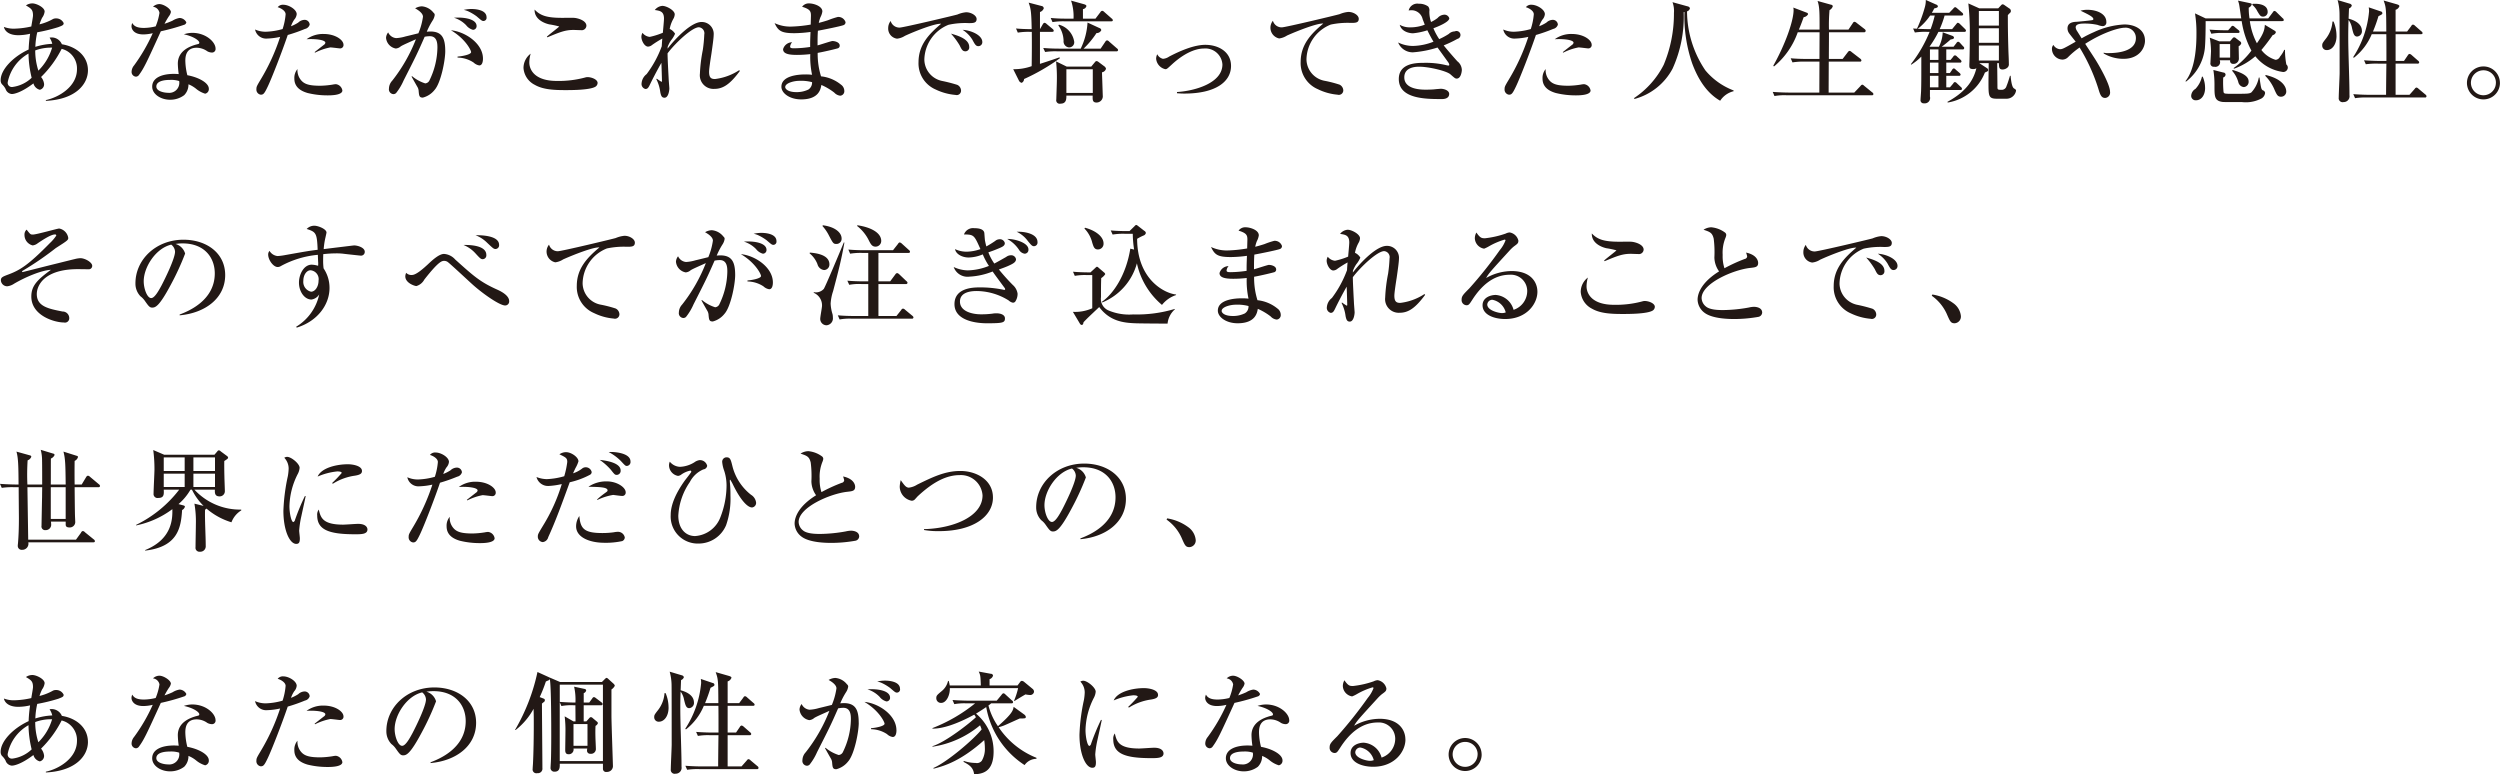 <svg xmlns="http://www.w3.org/2000/svg" width="446.685" height="138.37" viewBox="0 0 446.685 138.37">
<defs>
    <style>
      .cls-1 {
        fill: #221815;
        fill-rule: evenodd;
      }
    </style>
  </defs>
  <path id="あなたがこれまで培ってきた人生観や感性_そのすべてが注ぎ込まれることで_世界にただひとつの_あなたの個性が家になる_" data-name="あなたがこれまで培ってきた人生観や感性。 そのすべてが注ぎ込まれることで、 世界にただひとつの、 あなたの個性が家になる。" class="cls-1" d="M755.839,1574.69c0-2.51-2.019-4.23-4.658-4.65a1.982,1.982,0,0,0-1.8-1.22,1.743,1.743,0,0,0-.4.04,3.131,3.131,0,0,1,.48,1.1,11.8,11.8,0,0,0-3.019.54,13.694,13.694,0,0,1,.34-2.6,31.164,31.164,0,0,0,3.759-.92c0.78-.3.96-0.38,0.96-0.72a1.454,1.454,0,0,0-1.4-.84,1.134,1.134,0,0,0-.6.16,9.29,9.29,0,0,1-2.319.9,9.024,9.024,0,0,1,.46-1.16,2.371,2.371,0,0,0,.459-1.12c0-.76-1.5-1.46-2.159-1.46a1.956,1.956,0,0,0-1.18.36c0.94,0.56,1.26.76,1.26,1.8,0,0.28-.26,1.64-0.3,1.96a14.673,14.673,0,0,1-2.759.38,5,5,0,0,1-2.14-.3c0.14,0.72.88,1.48,2.56,1.48a9.319,9.319,0,0,0,2.119-.26,25.909,25.909,0,0,0-.26,2.82c-2.8,1.28-5,3.61-5,5.47a1.1,1.1,0,0,0,.24.74,2.961,2.961,0,0,1,.64.84,1.29,1.29,0,0,0,1.12.9c0.36,0,1.639-.22,3.859-1.9a1.567,1.567,0,0,0,1.14,1.14,0.99,0.99,0,0,0,.759-1.06,2.349,2.349,0,0,0-.539-1.22,19.041,19.041,0,0,0,3.679-5.03,3.6,3.6,0,0,1,2.739,3.65c0,3.18-3.4,5.06-5.559,5.5v0.14C753.68,1579.89,755.839,1577.15,755.839,1574.69Zm-6.4-4.05a9.512,9.512,0,0,1-2.459,4.11,11.676,11.676,0,0,1-.56-3.61,8.13,8.13,0,0,1,2.7-.5h0.32Zm-3.659,5.39a6.113,6.113,0,0,1-3.419,1.64,0.748,0.748,0,0,1-.86-0.84,7.574,7.574,0,0,1,3.719-5.13A19.1,19.1,0,0,0,745.782,1576.03Zm27.639-9.91a1.407,1.407,0,0,0-1.2-.78,3.3,3.3,0,0,0-1.259.48,13.486,13.486,0,0,1-1.44.56,13.565,13.565,0,0,1,.78-1.34,1.792,1.792,0,0,0,.36-0.76c0-.58-1.3-1.42-2.06-1.42a1.676,1.676,0,0,0-1.14.48,1.32,1.32,0,0,1,1.16,1.08,10.222,10.222,0,0,1-.68,2.42,9.054,9.054,0,0,1-2.1.28c-1.16,0-1.76-.28-2.08-0.88a1.54,1.54,0,0,0-.14.58c0,0.46.36,1.46,2.12,1.46a7.278,7.278,0,0,0,1.679-.22,31.44,31.44,0,0,1-3.339,5.76,1.811,1.811,0,0,0-.44,1.09,0.84,0.84,0,0,0,.78.92,0.7,0.7,0,0,0,.56-0.34c0.88-1.2,1.38-2.27,3.879-7.77a36.629,36.629,0,0,0,4.1-1.14A0.575,0.575,0,0,0,773.421,1566.12Zm5.219,4.68c0-1.14-1.7-2.8-4.159-2.8a4.727,4.727,0,0,0-1.5.26c1.7,0.36,2.759,1.1,2.759,1.5a0.243,0.243,0,0,1-.1.2,3.974,3.974,0,0,1-.519.14c-0.84.26-3.22,0.98-3.22,3.4a15.676,15.676,0,0,0,.16,1.87c-0.26-.02-0.5-0.04-0.86-0.04-2.119,0-3.879.68-3.879,2.28,0,1.38,1.58,2.34,3.18,2.34a4.15,4.15,0,0,0,2.539-.82,2.687,2.687,0,0,0,.76-1.94,5.311,5.311,0,0,1,1.36.8,4.643,4.643,0,0,0,1.619.88,0.827,0.827,0,0,0,.66-0.88c0-1.1-1.94-2.08-3.839-2.42a11.2,11.2,0,0,1-.36-2.57c0-.78.12-2.34,2.04-2.34a3.352,3.352,0,0,1,1.9.64,1.842,1.842,0,0,0,.8.22A0.636,0.636,0,0,0,778.64,1570.8Zm-6.5,5.81a1.794,1.794,0,0,1-1.979,2.1c-0.74,0-2.1-.28-2.1-1.12,0-1.18,2.04-1.18,2.42-1.18A4.667,4.667,0,0,1,772.141,1576.61Zm29.359-6.49c0-.84-1.44-1.92-3.559-1.92a5,5,0,0,0-3.04.94c1.52-.1,3.36.1,3.36,0.62a0.529,0.529,0,0,1-.26.38c-0.54.42-1.54,1.2-1.66,1.3l0.08,0.1a10.111,10.111,0,0,1,2.739-.94c0.26,0,1.58.18,1.72,0.18A0.6,0.6,0,0,0,801.5,1570.12Zm-0.2,8.17a1.337,1.337,0,0,0-1.16-1.12,3.709,3.709,0,0,0-.6.08,15.757,15.757,0,0,1-2.159.2c-1.82,0-2.78-.22-3.4-0.92a2.765,2.765,0,0,1-.7-2.06,2.462,2.462,0,0,0-.56,1.7c0,1.08.56,2.06,2.379,2.58a14.815,14.815,0,0,0,3.559.42C799.18,1579.17,801.3,1579.17,801.3,1578.29Zm-5.839-11.77a0.9,0.9,0,0,0-1-.84,1.7,1.7,0,0,0-1.04.48,7.108,7.108,0,0,1-1.3.66,4.966,4.966,0,0,1,.58-1.18,1.7,1.7,0,0,0,.44-0.98c0-.82-1.4-1.68-2.38-1.68a1.167,1.167,0,0,0-1.019.44c0.3,0.06,1.419.54,1.419,1.26a11.3,11.3,0,0,1-.54,2.64,12.171,12.171,0,0,1-3.019.48,4.569,4.569,0,0,1-1.9-.4,2.02,2.02,0,0,0,2.159,1.62,12.473,12.473,0,0,0,2.32-.3,36.46,36.46,0,0,1-3.52,7.69c-0.659,1.1-.719,1.24-0.719,1.64a0.918,0.918,0,0,0,.779,1c0.46,0,.64-0.18,1.24-1.44,0.72-1.5,2.539-6.17,3.579-9.23a28.651,28.651,0,0,0,3.079-1.08A1.112,1.112,0,0,0,795.461,1566.52Zm31.6-1.3c0-1.44-2.28-1.48-2.7-1.48a6.063,6.063,0,0,0-1.379.16,3.767,3.767,0,0,1,.819.26,8.9,8.9,0,0,1,1.48.88c0.86,0.74.96,0.84,1.24,0.84A0.571,0.571,0,0,0,827.06,1565.22Zm-1.78,1.56c0-1.22-2.119-1.62-4.039-1.48a5.147,5.147,0,0,1,2.179,1.34,2.289,2.289,0,0,0,1.22.82A0.654,0.654,0,0,0,825.28,1566.78Zm1.14,5.82c0-2.7-3.18-4.82-5.719-5.06,2.6,1.54,3.6,3.58,3.6,3.9,0,0.44-1.579.74-2.419,0.8v0.18a5.323,5.323,0,0,1,2.859.88,1.946,1.946,0,0,0,1.02.52C826.26,1573.82,826.42,1573.2,826.42,1572.6Zm-6.739-1.32c0-2.28-.54-3.52-2.659-3.52a5.76,5.76,0,0,0-.64.04,12.6,12.6,0,0,1,1.04-2,2.432,2.432,0,0,0,.38-1,0.515,0.515,0,0,0-.22-0.4,2.955,2.955,0,0,0-2.08-1.14,2.582,2.582,0,0,0-1.2.36c0.24,0.14,1.4.76,1.4,1.5a11.929,11.929,0,0,1-.819,2.96c-0.34.08-1.94,0.48-2.3,0.56a7.247,7.247,0,0,1-1.68.3,1.723,1.723,0,0,1-1.419-1.02,1.653,1.653,0,0,0-.38.98,2.125,2.125,0,0,0,1.74,1.9,1.533,1.533,0,0,0,.879-0.38c0.34-.24,1.8-0.86,2.72-1.28a28.9,28.9,0,0,1-4.239,7.41,2.125,2.125,0,0,0-.58,1.4,0.86,0.86,0,0,0,.8,1,0.694,0.694,0,0,0,.479-0.2,9.979,9.979,0,0,0,1.34-2.24c2.18-4.29,2.42-4.75,3.759-7.81a4.564,4.564,0,0,1,.94-0.1c1.34,0,1.34,1.42,1.34,2.08a13.741,13.741,0,0,1-1.4,5.77,0.925,0.925,0,0,1-.78.58,6.9,6.9,0,0,1-2.359-1.3l-0.08.08c0.08,0.16.7,1.26,1.06,1.88a1.6,1.6,0,0,1,.2.62c0.08,0.96.12,1.26,0.759,1.26a3.937,3.937,0,0,0,2.1-1.38C818.9,1576.93,819.681,1572.92,819.681,1571.28Zm25.22-4.54c0-.94-1.52-1.38-2.219-1.42-0.28-.02-1.74,0-2.08,0-2.739,0-3.919-.38-4.959-1.48-0.06,2.06,2.42,2.6,2.6,2.64a15.228,15.228,0,0,1,1.8.38c0,0.08-1.879,1.5-2.2,1.82l0.08,0.12c2.3-.96,3.219-1.32,4.678-1.32,0.18,0,1.12.04,1.32,0.04A0.843,0.843,0,0,0,844.9,1566.74Zm2,10.21c0-.64-1.119-1.04-1.779-1.04a1.33,1.33,0,0,0-.42.06,18.092,18.092,0,0,1-5.1.62c-3.9,0-4.9-1.96-4.9-3.31a5.8,5.8,0,0,1,.24-1.56,3.207,3.207,0,0,0-1.279,2.55,3.644,3.644,0,0,0,2.019,3.02c1.48,0.86,3.5.94,5.479,0.94,1.06,0,4.319,0,5.339-.6A0.82,0.82,0,0,0,846.9,1576.95Zm25.3-2.28a10.035,10.035,0,0,1-4.319,1.58c-0.7,0-1.06-.24-1.06-1.28,0-.48.2-1.85,0.42-3.25,0.2-1.4.4-2.82,0.4-3.34a2.13,2.13,0,0,0-2.179-2.32c-1.78,0-4.539,2.8-6.059,4.76,0-.08.02-0.22,0.02-0.32a5.632,5.632,0,0,1,.6-1.16,4.767,4.767,0,0,0,.72-1.18,2.169,2.169,0,0,0-.96-0.86,5.906,5.906,0,0,1,.64-1.78,1.815,1.815,0,0,0,.26-0.82c0-.74-1.5-1.52-2.2-1.52a1.883,1.883,0,0,0-1.359.74c0.939,0.14,1.639.24,1.639,1.54,0,0.4-.16,2.02-0.2,2.52a12.979,12.979,0,0,1-2.339.74,1.843,1.843,0,0,1-1.3-.72,1.458,1.458,0,0,0-.2.7c0,0.7.56,1.76,1.2,1.76a1.247,1.247,0,0,0,.72-0.3,18.852,18.852,0,0,1,1.819-1.14c-0.06.64-.06,0.72-0.1,1.38a19.342,19.342,0,0,1-2.7,4.97,2.287,2.287,0,0,0-.9,1.62,0.917,0.917,0,0,0,.68,1.04c0.44,0,.58-0.3.92-1.02,0.18-.38,1.16-2.32,1.939-3.65,0.02,0.49.1,3.03,0.1,3.15s0,0.24-.08.24a7.652,7.652,0,0,1-.839-0.56l-0.1.06a7.115,7.115,0,0,1,.719,2.34c0.14,0.72.3,1,.76,1,0.68,0,.86-1.26.86-1.68,0-.04-0.12-1.54-0.12-1.64,0-.08-0.2-3.55-0.2-4.61,1.38-1.84,4.379-4.66,5.6-4.66a1.08,1.08,0,0,1,.959,1.3,25.572,25.572,0,0,1-.259,2.74,27.746,27.746,0,0,0-.52,4.25,2.435,2.435,0,0,0,2.6,2.72c1.54,0,2.8-.84,4.539-3.2Zm19-8.59a1.35,1.35,0,0,0-1.38-.92,13.631,13.631,0,0,0-1.739.58c-0.8.26-1.34,0.4-1.66,0.48a5.467,5.467,0,0,1,.3-1.02,3.065,3.065,0,0,0,.34-1.02c0-.98-1.6-1.44-2.34-1.44a1.455,1.455,0,0,0-1.279.6c1.479,0.44,1.579.86,1.579,1.62,0,0.1-.04,1.34-0.04,1.56a23.844,23.844,0,0,1-3.519.36,6.541,6.541,0,0,1-2.939-.62c0.66,1.4,1.2,1.8,3.559,1.8a23,23,0,0,0,2.859-.22c-0.06,1.62-.06,1.64-0.06,2.68a20.507,20.507,0,0,1-2.919.24c-0.52,0-.66-0.1-0.66-0.3a1.314,1.314,0,0,1,.36-0.78,1.7,1.7,0,0,0-1.619,1.24c0,0.78.9,1.02,2.459,1.02a21.241,21.241,0,0,0,2.4-.14,15.168,15.168,0,0,0,.32,3.69,10.178,10.178,0,0,0-1.2-.06c-1.2,0-4.279.2-4.279,2.2,0,1.14,1.459,2.26,3.539,2.26,3.179,0,3.479-1.86,3.6-2.58a10.771,10.771,0,0,1,2.3,1.36,1.705,1.705,0,0,0,1.08.56,0.8,0.8,0,0,0,.72-0.88,1.386,1.386,0,0,0-.6-1.1,6.733,6.733,0,0,0-3.559-1.48,13.435,13.435,0,0,1-.6-4.19c1.44-.26,3.359-0.74,3.539-0.8a0.488,0.488,0,0,0,.4-0.5c0-.62-0.9-0.82-1.3-0.82-0.219,0-2.239.68-2.659,0.78,0-1.14,0-1.62.06-2.62,1-.18,4-0.78,4.579-1A0.541,0.541,0,0,0,891.2,1566.08Zm-5.979,10.73a1.473,1.473,0,0,1-.66,1.32,4.812,4.812,0,0,1-2.119.46c-1.6,0-2.019-.62-2.019-0.9,0-.72,1.539-1.12,2.539-1.12A7.683,7.683,0,0,1,885.222,1576.81Zm30.418-7.17c0-1.24-2.039-2.1-3.519-2.18a5.585,5.585,0,0,1,1.74,1.76c0.46,0.86.64,1.16,1.08,1.16A0.711,0.711,0,0,0,915.64,1569.64Zm-2.339.88c0-1.44-2.079-2.04-3.259-2.38a13.031,13.031,0,0,1,1.539,2.08c0.38,0.78.54,1.08,1.06,1.08A0.691,0.691,0,0,0,913.3,1570.52Zm1.32-5c0-.6-0.94-1.2-1.88-1.2a5.132,5.132,0,0,0-1.539.4c-0.44.14-9.7,2.34-10.338,2.34a1.63,1.63,0,0,1-1.6-1.18,2.039,2.039,0,0,0-.439,1.26,1.82,1.82,0,0,0,1.579,1.9,3.226,3.226,0,0,0,1.4-.5c1.719-.8,5.4-2.26,6.478-2.16-2.2,1.86-4.039,3.78-4.039,6.86a5.076,5.076,0,0,0,3.08,4.89,10.134,10.134,0,0,0,3.519.96,0.782,0.782,0,0,0,1-.76,1.159,1.159,0,0,0-.679-1.04,27,27,0,0,0-2.72-.7,3.949,3.949,0,0,1-3.159-3.79,6.853,6.853,0,0,1,4.319-6.24,13.818,13.818,0,0,1,3.6-.3C914,1566.26,914.621,1566.26,914.621,1565.52Zm16.1,8.51-1.9-.93a26.9,26.9,0,0,1,.14,3.37c0,0.54-.1,3.26-0.1,3.42a0.623,0.623,0,0,0,.76.76c1.06,0,1.04-.88,1.04-1.44h4.7c-0.02.76-.04,1.24,0.7,1.24a1.116,1.116,0,0,0,1.1-1.26c0-.1-0.12-3.66-0.14-4.14a0.888,0.888,0,0,0,.72-0.64,0.762,0.762,0,0,0-.34-0.46l-1-.75a0.652,0.652,0,0,0-.36-0.16,0.486,0.486,0,0,0-.3.22l-0.639.77h-4.379Zm4.658,0.48v4.22h-4.718v-4.22h4.718Zm-9.437-7.17v-3.06a1.064,1.064,0,0,0,.68-0.66,0.449,0.449,0,0,0-.4-0.42l-2.3-.6c0.36,1.08.48,1.42,0.54,4.74-0.84,0-2-.04-2.8-0.12l0.32,0.74a11.614,11.614,0,0,1,2.159-.14h0.34c0.02,1.88.02,3.32-.02,6.13a9.092,9.092,0,0,1-3.3.54l1.02,2.04a0.71,0.71,0,0,0,.5.4,0.781,0.781,0,0,0,.419-0.68,36.042,36.042,0,0,0,6.419-3.73l-0.1-.14c-0.58.2-1.66,0.58-3.479,1.16v-5.72H928.1c0.14,0,.3-0.02.3-0.2a0.467,0.467,0,0,0-.2-0.32l-1.06-.88a0.769,0.769,0,0,0-.359-0.22,0.441,0.441,0,0,0-.32.24Zm7.678-1.88v-1.7a0.734,0.734,0,0,0,.62-0.54c0-.1-0.04-0.22-0.44-0.34l-2.3-.64a8.843,8.843,0,0,1,.44,3.22H930.7a26.976,26.976,0,0,1-2.84-.12l0.32,0.74a11.627,11.627,0,0,1,2.16-.14h8.318c0.14,0,.3-0.02.3-0.2a0.43,0.43,0,0,0-.2-0.3l-1.34-1.18a0.6,0.6,0,0,0-.36-0.2,0.447,0.447,0,0,0-.32.24l-0.88,1.16h-2.239Zm0.12,5.36a15.893,15.893,0,0,0,2.3-2.78,0.9,0.9,0,0,0,.86-0.52,0.45,0.45,0,0,0-.34-0.38l-2.119-.98a12.229,12.229,0,0,1-1.22,4.66h-3.839c-0.96,0-1.9-.04-2.859-0.12l0.34,0.72a12.225,12.225,0,0,1,2.159-.12H939.58a0.263,0.263,0,0,0,.32-0.22,0.43,0.43,0,0,0-.2-0.3l-1.4-1.22a0.623,0.623,0,0,0-.38-0.22,0.477,0.477,0,0,0-.3.24l-0.84,1.24h-3.039Zm-4.519-4.16a4.93,4.93,0,0,1,.94,2.76,1.075,1.075,0,0,0,.94,1.18,0.91,0.91,0,0,0,.959-1.02,3.75,3.75,0,0,0-2.719-3.04Zm21.2,12.13c0.339,0.02.7,0.06,1.3,0.06,5.739,0,8.358-2.2,8.358-4.94,0-2.55-2.279-3.77-4.6-3.77-2.059,0-4.619,1.14-6.458,2.1a2.224,2.224,0,0,1-1.1.4,1.513,1.513,0,0,1-1.02-.82,1.76,1.76,0,0,0-.2.82,2.1,2.1,0,0,0,1.64,1.85c0.26,0,.34-0.08,1.08-0.76,2.959-2.75,5.1-2.93,5.8-2.93a3.045,3.045,0,0,1,3.32,2.85c0,3.36-5.019,4.74-8.118,4.92v0.22Zm32.477-13.31c0-.62-0.92-1.22-1.86-1.22a5.213,5.213,0,0,0-1.559.4c-0.44.14-9.678,2.36-10.338,2.36a1.623,1.623,0,0,1-1.579-1.18,1.963,1.963,0,0,0,1.119,3.16,3.348,3.348,0,0,0,1.4-.52c1.78-.8,5.419-2.24,6.478-2.14-2.2,1.84-4.039,3.78-4.039,6.86a5.072,5.072,0,0,0,3.08,4.87,9.952,9.952,0,0,0,3.519.98,0.8,0.8,0,0,0,1.02-.78,1.191,1.191,0,0,0-.68-1.02,21.931,21.931,0,0,0-2.74-.7,3.953,3.953,0,0,1-3.159-3.81,6.835,6.835,0,0,1,4.339-6.22,14.576,14.576,0,0,1,3.579-.3C982.3,1566.22,982.9,1566.22,982.9,1565.48Zm18.419,9.11a2.019,2.019,0,0,0-.8-1.51c-1.078-1.2-2.1-2.4-2.437-2.84a20.577,20.577,0,0,0,2.437-1.16,0.713,0.713,0,1,0-.46-1.34,1.6,1.6,0,0,0-1.078.46,13.083,13.083,0,0,1-1.7.92,10.824,10.824,0,0,1-1.04-1.94c0.82-.3,2.839-1.12,2.839-1.78a0.894,0.894,0,0,0-.98-0.64,1.669,1.669,0,0,0-1.1.58,6.333,6.333,0,0,1-1.18.72,5.6,5.6,0,0,1-.3-1.92,1.08,1.08,0,0,0-.22-0.86,2.726,2.726,0,0,0-1.659-.48,1.586,1.586,0,0,0-1.82,1.2c0.2-.02.3-0.04,0.44-0.04a2.041,2.041,0,0,1,2.059,1.6c0.3,0.78.34,0.88,0.38,0.98a7.229,7.229,0,0,1-2.6.48,3.689,3.689,0,0,1-1.88-.46c0.38,1.4,2.06,1.52,2.36,1.52a11.75,11.75,0,0,0,2.579-.54c0.58,1.16.88,1.68,1.1,2.04a10.513,10.513,0,0,1-3.7.76,6.094,6.094,0,0,1-2.62-.62,2.808,2.808,0,0,0,2.64,1.76,18.907,18.907,0,0,0,4.4-.86c0.64,0.88.9,1.24,1.879,2.6a1.037,1.037,0,0,1,.22.49,0.13,0.13,0,0,1-.16.13c-0.08,0-.16-0.02-0.2-0.02a15.587,15.587,0,0,0-4.259-.46c-1.479,0-4.4.14-4.4,2.89,0,3.58,4.859,3.58,7.7,3.58,0.219,0,1.3,0,1.3-.92,0-.64-0.94-0.92-1.5-0.92-0.02,0-1.04.08-1.12,0.1-0.38.04-1.06,0.06-1.54,0.06-0.74,0-3.859,0-3.859-2.2,0-1.9,2.18-1.9,2.68-1.9,1.679,0,4.858.74,5.558,1.36,0.778,0.68.858,0.76,1.138,0.76C1001.14,1576.17,1001.32,1574.95,1001.32,1574.59Zm23.2-4.47c0-.84-1.44-1.92-3.56-1.92a5,5,0,0,0-3.04.94c1.52-.1,3.36.1,3.36,0.62a0.529,0.529,0,0,1-.26.38c-0.54.42-1.54,1.2-1.66,1.3l0.08,0.1a10.118,10.118,0,0,1,2.74-.94c0.26,0,1.58.18,1.72,0.18A0.6,0.6,0,0,0,1024.52,1570.12Zm-0.2,8.17a1.337,1.337,0,0,0-1.16-1.12,3.709,3.709,0,0,0-.6.08,15.771,15.771,0,0,1-2.16.2c-1.82,0-2.78-.22-3.4-0.92a2.765,2.765,0,0,1-.7-2.06,2.462,2.462,0,0,0-.56,1.7c0,1.08.56,2.06,2.38,2.58a14.817,14.817,0,0,0,3.56.42C1022.2,1579.17,1024.32,1579.17,1024.32,1578.29Zm-5.84-11.77a0.9,0.9,0,0,0-1-.84,1.7,1.7,0,0,0-1.04.48,7.108,7.108,0,0,1-1.3.66,4.966,4.966,0,0,1,.58-1.18,1.7,1.7,0,0,0,.44-0.98c0-.82-1.4-1.68-2.38-1.68a1.167,1.167,0,0,0-1.02.44c0.3,0.06,1.42.54,1.42,1.26a11.3,11.3,0,0,1-.54,2.64,12.186,12.186,0,0,1-3.02.48,4.574,4.574,0,0,1-1.9-.4,2.021,2.021,0,0,0,2.16,1.62,12.473,12.473,0,0,0,2.32-.3,36.46,36.46,0,0,1-3.52,7.69c-0.66,1.1-.72,1.24-0.72,1.64a0.918,0.918,0,0,0,.78,1c0.46,0,.64-0.18,1.24-1.44,0.72-1.5,2.54-6.17,3.58-9.23a28.721,28.721,0,0,0,3.08-1.08A1.112,1.112,0,0,0,1018.48,1566.52Zm31.4,11.77a12.186,12.186,0,0,1-5.04-3.58,18.943,18.943,0,0,1-3.28-10.55,0.718,0.718,0,0,0,.52-0.58,0.571,0.571,0,0,0-.44-0.32l-2.68-.74a4.47,4.47,0,0,1,.26,1.92,23.636,23.636,0,0,1-1.82,9.25,15.619,15.619,0,0,1-5.33,5.98l0.12,0.14a10.915,10.915,0,0,0,6.79-5.42,22.413,22.413,0,0,0,1.98-10.09l0.14-.02a25.83,25.83,0,0,0,1.38,9.18c1,2.69,2.52,5.25,5,6.67a4.011,4.011,0,0,1,2.4-1.7v-0.14Zm24.98,0.64a0.42,0.42,0,0,0-.22-0.3l-1.42-1.16a0.732,0.732,0,0,0-.36-0.22,0.607,0.607,0,0,0-.3.24l-1.12,1.18h-4.58c0-.78.02-4.66,0.02-5.53h5.54a0.241,0.241,0,0,0,.3-0.2,0.467,0.467,0,0,0-.2-0.32l-1.56-1.2a0.658,0.658,0,0,0-.36-0.2,0.509,0.509,0,0,0-.32.24l-0.92,1.2h-2.46c0-1.32.02-3.44,0.02-4.76h6.26a0.279,0.279,0,0,0,.3-0.28,0.453,0.453,0,0,0-.2-0.3l-1.42-1.1a0.782,0.782,0,0,0-.38-0.2,0.408,0.408,0,0,0-.3.24l-0.78,1.16h-3.48a29.678,29.678,0,0,1,.1-3.48,1.2,1.2,0,0,0,.58-0.68,0.3,0.3,0,0,0-.28-0.28l-2.44-.68c0.38,1.06.36,2.28,0.36,5.12h-3.7c0.26-.6.46-1.12,0.86-2.22a1.046,1.046,0,0,0,.78-0.52,0.282,0.282,0,0,0-.22-0.28l-2.42-.92a1.635,1.635,0,0,1,.06.42c0,2-1.52,6.22-3.63,9.97l0.12,0.14a13.938,13.938,0,0,0,4.25-6.11h3.9l-0.02,4.76h-2.3c-0.22,0-1.62,0-2.84-.12l0.32,0.74a11.627,11.627,0,0,1,2.16-.14h2.66c0,0.32-.02,4.77-0.02,5.53h-5.5c-0.22,0-1.62-.02-2.83-0.12l0.31,0.74a10.052,10.052,0,0,1,2.16-.14h15.22A0.245,0.245,0,0,0,1074.86,1578.93Zm16.54-11.33a0.549,0.549,0,0,0-.18-0.3l-0.9-.88a0.7,0.7,0,0,0-.36-0.22c-0.1,0-.12.02-0.32,0.26l-0.72.88h-2.22a17.183,17.183,0,0,0,.88-2.44h3.02a0.238,0.238,0,0,0,.3-0.22,0.474,0.474,0,0,0-.2-0.3l-0.88-.76a0.917,0.917,0,0,0-.36-0.22,0.619,0.619,0,0,0-.32.26l-0.74.76h-3.1a6.512,6.512,0,0,0,.42-0.78c0.42-.1.66-0.16,0.66-0.4a0.438,0.438,0,0,0-.32-0.3l-1.84-.82a4.3,4.3,0,0,1-.16,1.26,25.094,25.094,0,0,1-1.4,3.84l0.04,0.04c-0.46-.02-0.55-0.02-0.75-0.04l0.32,0.72a11.7,11.7,0,0,1,2.15-.12h0.48a23.886,23.886,0,0,1-3.35,5.78l0.06,0.09a9.574,9.574,0,0,0,1.81-1.45c0,4.27,0,4.73-.04,6.07,0,0.26-.1,1.42-0.1,1.66a0.551,0.551,0,0,0,.62.62,0.955,0.955,0,0,0,1.06-1.2v-1.18h5.42c0.12,0,.3,0,0.3-0.22a0.41,0.41,0,0,0-.18-0.3l-0.72-.68a0.653,0.653,0,0,0-.36-0.22,0.421,0.421,0,0,0-.3.26l-0.58.68h-0.66v-2.06h2.26a0.238,0.238,0,0,0,.3-0.22,0.536,0.536,0,0,0-.2-0.3l-0.68-.58a0.523,0.523,0,0,0-.34-0.22,0.456,0.456,0,0,0-.3.26l-0.4.58h-0.64v-1.87h2.42a0.242,0.242,0,0,0,.3-0.22,0.51,0.51,0,0,0-.18-0.3l-0.64-.58a0.516,0.516,0,0,0-.34-0.2,0.391,0.391,0,0,0-.32.24l-0.48.58h-0.76v-1.88h2.9a0.242,0.242,0,0,0,.3-0.22,0.322,0.322,0,0,0-.16-0.3l-0.58-.64a0.631,0.631,0,0,0-.34-0.22,0.462,0.462,0,0,0-.32.26l-0.5.64h-2.12a19.225,19.225,0,0,0,1.6-1.3c0.16-.02.6-0.06,0.6-0.32a0.4,0.4,0,0,0-.28-0.32c-1.68-.62-1.36-0.5-1.74-0.64a6.014,6.014,0,0,1-.68,2.58h-1.62l-0.04-.04a18.609,18.609,0,0,0,1.58-2.62h4.62A0.25,0.25,0,0,0,1091.4,1567.6Zm-4.92,7.59h-1.52v-1.87h1.52v1.87Zm0-2.35h-1.52v-1.88h1.52v1.88Zm0,4.89h-1.52v-2.06h1.52v2.06Zm-0.66-12.83a19.884,19.884,0,0,1-.74,2.44c-0.64,0-1.8-.04-2.3-0.06a10.546,10.546,0,0,0,2.22-2.38h0.82Zm14.52,13.43c0-.18-0.06-0.2-0.38-0.42-0.4-.26-0.54-1.68-0.58-2.24h-0.12c-0.18.58-.36,1.22-0.62,1.84a0.873,0.873,0,0,1-.72.66h-0.44c-0.46,0-.46-0.16-0.46-0.56,0-.6-0.04-3.54-0.04-4.2h0.3c0.02,0.76.04,1.14,0.68,1.14a1.378,1.378,0,0,0,.8-0.3,0.772,0.772,0,0,0,.3-0.71c0-.66-0.06-1.72-0.08-2.38-0.1-3.18-.1-5.26-0.1-6.32a3.543,3.543,0,0,1,.4-0.42,0.411,0.411,0,0,0,.14-0.32,0.513,0.513,0,0,0-.28-0.46l-0.84-.58a0.675,0.675,0,0,0-.34-0.16,0.4,0.4,0,0,0-.26.14l-0.54.58h-3.38l-1.96-.88a48.066,48.066,0,0,1,.26,6q0,2.22-.06,4.44c0,0.06-.02.36-0.02,0.64,0,0.33,0,.65.66,0.65a1.05,1.05,0,0,0,.6-0.14c-0.44,1.74-1.44,3.96-5.18,6l0.06,0.12a8.616,8.616,0,0,0,6.64-5.36c0.54-.24.58-0.26,0.58-0.46a0.414,0.414,0,0,0-.24-0.34l-1.34-.88h1.68c0,0.24-.04,2.86-0.04,3.4,0,2.52,0,2.96,1.54,2.96h1.62A1.726,1.726,0,0,0,1100.34,1578.33Zm-3.06-8.55h-3.58v-2.6h3.58v2.6Zm0-3.08h-3.58v-2.6h3.58v2.6Zm0,6.24h-3.58v-2.68h3.58v2.68Zm26.1-3.56c0-1.96-1.78-2.88-3.68-2.88a14.463,14.463,0,0,0-5.46,1.38,20,20,0,0,0-2.18,1.1c-0.16-.26-0.58-0.94-0.86-1.38a1.314,1.314,0,0,1-.2-0.58c0-.64.94-0.68,1.54-0.68a10.445,10.445,0,0,1,2.38.24,2.971,2.971,0,0,0,.92.22,0.651,0.651,0,0,0,.64-0.74c0-1.54-1.84-2.18-3.36-2.18a4.6,4.6,0,0,0-1.26.16c1.34,0.64,2.3,1.1,2.3,1.5a0.2,0.2,0,0,1-.1.16c-0.14.08-2.6,0.3-2.86,0.32-0.56.02-1.66,0.1-1.66,1.18a1.528,1.528,0,0,0,.26.84c0.16,0.24,1.02,1.3,1.2,1.54-2.28,1.3-2.38,1.34-2.84,1.34a1.509,1.509,0,0,1-1.14-.76,0.982,0.982,0,0,0-.26.74,1.935,1.935,0,0,0,1.9,1.88,1.452,1.452,0,0,0,1-.46,14.416,14.416,0,0,1,2.04-1.7,32.881,32.881,0,0,1,3.48,7.79c0.28,0.86.52,1.22,1.1,1.22a0.956,0.956,0,0,0,.86-1.1c0-1.24-1.72-4.32-2.6-5.73-0.26-.42-1.56-2.4-1.84-2.84,3.24-2.08,6.06-2.88,7.1-2.88a1.832,1.832,0,0,1,1.96,1.86c0,2.5-3.6,2.68-4.9,2.68a2.757,2.757,0,0,1-.86-0.08v0.14a6.868,6.868,0,0,0,3.56.96C1122.24,1572.64,1123.38,1570.82,1123.38,1569.38Zm17.2,0.48a0.461,0.461,0,0,0-.24-0.36l-0.68-.52a0.585,0.585,0,0,0-.32-0.18,0.371,0.371,0,0,0-.3.16l-0.48.56h-1.9l-1.7-.66a15.959,15.959,0,0,1,.22,2.38c0,0.34-.1,1.9-0.1,2.1a0.587,0.587,0,0,0,.68.71,0.843,0.843,0,0,0,.98-1.15h1.86a0.513,0.513,0,0,0,.5.64,0.942,0.942,0,0,0,1.06-.88c0-.34-0.04-1.92-0.04-2.28A0.815,0.815,0,0,0,1140.58,1569.86Zm8.32,4.33a0.713,0.713,0,0,0-.26-0.54,13.767,13.767,0,0,1-.24-2.61h-0.14a5.092,5.092,0,0,1-.76,1.22,0.919,0.919,0,0,1-.78.56,4.966,4.966,0,0,1-2.54-1.76,33.23,33.23,0,0,0,2.02-2.66,0.725,0.725,0,0,0,.56-0.48c0-.12-0.02-0.2-0.3-0.36l-1.66-1c-0.06.74-.1,1.44-1.42,3.3a11.736,11.736,0,0,1-1.26-3.96h5.76c0.14,0,.3-0.02.3-0.2a0.415,0.415,0,0,0-.2-0.32l-1.1-1.08a0.682,0.682,0,0,0-.36-0.22,0.442,0.442,0,0,0-.3.26l-0.82,1.08h-3.34a11.692,11.692,0,0,1-.14-1.92,0.965,0.965,0,0,0,.54-0.58c0-.14-0.12-0.18-0.28-0.22l-2.18-.46a4.48,4.48,0,0,1,.24.9c0.06,0.32.28,1.92,0.34,2.28h-6.36l-1.9-.9a21.807,21.807,0,0,1,.26,3.6c0,1.72-.08,6.15-1.95,8.49l0.06,0.12a8.713,8.713,0,0,0,3.39-5.97c0.12-1.32.14-3.58,0.14-4.86h6.44a16.254,16.254,0,0,0,1.74,5.28,14.881,14.881,0,0,1-3.18,3.11l0.06,0.12a11.952,11.952,0,0,0,3.82-2.23,7.664,7.664,0,0,0,4.8,2.79A0.814,0.814,0,0,0,1148.9,1574.19Zm-10.3-1.77h-1.88V1570h1.88v2.42Zm6.7-8.18c0-1.12-1.22-1.52-2.7-1.42l-0.04.18a3.538,3.538,0,0,1,.9,1.14c0.42,0.7.56,0.96,1.02,0.96A0.821,0.821,0,0,0,1145.3,1564.24Zm-5.02,3.56a0.43,0.43,0,0,0-.2-0.3l-0.66-.54a0.632,0.632,0,0,0-.38-0.22,0.473,0.473,0,0,0-.3.24l-0.5.56h-0.48c-0.22,0-1.64-.02-2.84-0.12l0.32,0.74a10.052,10.052,0,0,1,2.16-.14h2.58C1140.12,1568.02,1140.28,1568,1140.28,1567.8Zm8.34,10.63c0-.6-0.48-2.14-3.66-2.9l-0.1.14a7.852,7.852,0,0,1,1.72,2.62c0.36,0.78.52,1.12,1.12,1.12A0.923,0.923,0,0,0,1148.62,1578.43Zm-6.72-1.74c0-.78-0.68-1.42-2.86-2.06l-0.08.16a5.07,5.07,0,0,1,1.1,2.02,1.134,1.134,0,0,0,.98.88A0.946,0.946,0,0,0,1141.9,1576.69Zm2.94,2.04a0.521,0.521,0,0,0-.4-0.46c-0.3-.2-0.32-0.4-0.6-2.3l-0.12.02a5.343,5.343,0,0,1-1.34,2.66c-0.4.24-.7,0.24-3.44,0.24a8.992,8.992,0,0,1-1.2-.04,0.367,0.367,0,0,1-.32-0.26,19.39,19.39,0,0,1-.06-2.62,0.578,0.578,0,0,0,.42-0.48,0.393,0.393,0,0,0-.4-0.4l-1.78-.46a17.285,17.285,0,0,1,.2,2.88c0,1.86,0,2.66,1.48,2.84,0.22,0.02,1.38.02,3.44,0.02a5.994,5.994,0,0,0,3.5-.66A1.3,1.3,0,0,0,1144.84,1578.73Zm-10.72-.9a5,5,0,0,0-.42-2h-0.14a4.73,4.73,0,0,1-1.16,2.18,1.533,1.533,0,0,0-.76,1.18,0.79,0.79,0,0,0,.84.86C1133.48,1580.05,1134.12,1579.11,1134.12,1577.83Zm39.56,1.5a0.379,0.379,0,0,0-.18-0.3l-1.24-1.04a0.632,0.632,0,0,0-.38-0.22,0.477,0.477,0,0,0-.3.24l-0.94,1.06h-2.48v-5.57h3.9a0.263,0.263,0,0,0,.32-0.22,0.473,0.473,0,0,0-.22-0.32l-1.14-1a0.773,0.773,0,0,0-.36-0.2,0.466,0.466,0,0,0-.32.26l-0.68,1h-1.5v-4.78h4.5c0.14,0,.32-0.02.32-0.2a0.394,0.394,0,0,0-.2-0.3l-1.14-1a0.682,0.682,0,0,0-.38-0.22,0.427,0.427,0,0,0-.3.26l-0.74.98h-2.06v-3.88a1.051,1.051,0,0,0,.68-0.64c0-.14-0.1-0.24-0.52-0.36l-2.3-.66c0.46,1.26.46,1.6,0.48,5.54h-2.38a26.578,26.578,0,0,0,.98-2.74c0.64-.32.7-0.36,0.7-0.56a0.36,0.36,0,0,0-.32-0.3l-2.12-.72a4.093,4.093,0,0,1,.06.72,17.759,17.759,0,0,1-2.84,8.18l0.12,0.12a10.411,10.411,0,0,0,3.2-4.22h2.6c0.02,0.46.02,2.78,0.02,3.32v1.46h-1.16c-0.22,0-1.62-.02-2.84-0.12l0.32,0.71a13.758,13.758,0,0,1,2.16-.11h1.52c-0.02.77-.06,4.67-0.06,5.57h-3.02c-0.22,0-1.64-.02-2.84-0.12l0.32,0.72a12.247,12.247,0,0,1,2.16-.12h10.3A0.245,0.245,0,0,0,1173.68,1579.33Zm-11.54-11.67c0-1.52-1.82-2.04-2.38-2.2,0.04-.7.04-1.08,0.08-1.82a0.81,0.81,0,0,0,.5-0.52,0.5,0.5,0,0,0-.4-0.34l-2.14-.64a9.486,9.486,0,0,1,.34,2.3c0.02,0.54.02,9.06,0.02,10.71,0,0.64-.16,3.74-0.16,4.44a0.7,0.7,0,0,0,.86.78,1.048,1.048,0,0,0,1.06-1.22c0-2.9-.22-7.51-0.22-10.41,0-1.56.04-2.7,0.06-3.04a3.512,3.512,0,0,1,.62,1.48c0.22,0.88.34,1.48,0.92,1.48A0.943,0.943,0,0,0,1162.14,1567.66Zm-4.54.88a6.617,6.617,0,0,0-.52-2.56h-0.2a5.6,5.6,0,0,1-1.13,3c-0.64.82-.7,0.92-0.7,1.26a0.787,0.787,0,0,0,.84.84C1156.76,1571.08,1157.6,1570.16,1157.6,1568.54Zm29.2,8.39a2.945,2.945,0,1,0-2.96,2.96A2.945,2.945,0,0,0,1186.8,1576.93Zm-0.72,0a2.23,2.23,0,1,1-2.24-2.24A2.207,2.207,0,0,1,1186.08,1576.93ZM756.6,1609.62c0-.62-1.279-1.36-2.119-1.36a4.964,4.964,0,0,0-1,.16c-0.52.12-3.059,0.76-3.639,0.9-0.9.22-5.639,1.42-5.659,1.42a0.1,0.1,0,0,1-.12-0.08,0.289,0.289,0,0,1,.16-0.18,55.875,55.875,0,0,0,5.839-4c0.08-.06.16-0.1,0.24-0.16,1.819-1.16,2.019-1.3,2.019-1.68a2.013,2.013,0,0,0-1.619-1.68c-0.32,0-4.039,1.08-4.7,1.08-0.44,0-.46-0.04-1.12-0.88a1.152,1.152,0,0,0-.38.94,1.918,1.918,0,0,0,1.46,1.88,1.79,1.79,0,0,0,.92-0.4c0.839-.56,2.339-1.56,3.059-1.56a0.2,0.2,0,0,1,.24.2,7.26,7.26,0,0,1-1.16,1.36c-3.819,3.9-5.319,4.8-7.258,5.54-1.22.46-1.48,0.56-1.48,1.12a1.129,1.129,0,0,0,1.16,1.04,2.751,2.751,0,0,0,1.2-.46c1.939-1.14,4.858-2.4,6.578-2.48-2.359,1.74-3.5,2.8-3.5,4.77,0,3.44,4.179,4.64,5.818,4.64a0.772,0.772,0,0,0,.96-0.8,1.183,1.183,0,0,0-1.2-1.16c-2.559-.5-4.6-0.92-4.6-3.12,0-1.55,1.359-4.45,7.338-4.45,0.28,0,1.6.02,1.9,0.02A0.6,0.6,0,0,0,756.6,1609.62Zm15.622,8.85c4.539-.4,8.138-3.04,8.138-7.19,0-3.96-3.359-6.32-7.458-6.32-4.859,0-8.578,3.5-8.578,7.8a3.258,3.258,0,0,0,.9,2.31,3.471,3.471,0,0,1,.8.84c0.62,0.88.84,1.18,1.279,1.18,0.56,0,1.24-.14,3.32-4.05a46.821,46.821,0,0,0,2.579-5.6,2.481,2.481,0,0,0-1.72-1.72,7.672,7.672,0,0,1,1.26-.1c3.959,0,5.759,2.58,5.759,5.36,0,4.89-4.819,6.79-6.279,7.35v0.14Zm-1.5-12.63a1.682,1.682,0,0,1,.679,1.26c0,1.2-1.779,4.82-2.419,6.04-0.42.77-1.2,2.25-1.84,2.25-0.739,0-1.339-1.72-1.339-2.99C765.8,1609.82,768,1606.46,770.722,1605.84Zm34.577,1.28c0-.76-1.26-1.14-1.919-1.14-0.04,0-4.819.58-5.419,0.66a13.084,13.084,0,0,1,.32-2.1c0.02-.08.18-0.8,0.18-0.86,0-.64-1.52-1.22-2.16-1.22a1.889,1.889,0,0,0-1.379.58c1.679,0.54,1.839.74,1.959,3.72-1.639.2-2.059,0.28-6,.98a9.666,9.666,0,0,1-1.16.14,1.9,1.9,0,0,1-1.44-.92,0.959,0.959,0,0,0-.24.66c0,0.92.9,2.22,1.7,2.22a1.092,1.092,0,0,0,.58-0.18,16.968,16.968,0,0,1,6.6-2c0,0.2.04,1.22,0.06,1.44a4.7,4.7,0,0,1-.02.52,4.418,4.418,0,0,0-1.14-.2c-1.419,0-2.279,1.74-2.279,3.2,0,1.63,1,3.03,2.239,3.03a1.954,1.954,0,0,0,1.38-.92,8.912,8.912,0,0,1-4.119,5.78l0.1,0.16c3.759-1.16,5.859-4.14,5.859-7.08a6.236,6.236,0,0,0-1.06-3.51,10.641,10.641,0,0,1-.08-1.4c0-.54.02-0.9,0.02-1.14a21.156,21.156,0,0,1,2.279-.14,10.544,10.544,0,0,1,1.26.06c0.26,0.04,3.039.34,3.1,0.34A0.671,0.671,0,0,0,805.3,1607.12Zm-8.258,5.16c0,1.07-.62,1.97-1.34,1.97a1.79,1.79,0,0,1-1.379-1.93c0-1.14.64-1.9,1.279-1.9A1.594,1.594,0,0,1,797.041,1612.28Zm32.258-6.4c0-1.68-3.219-1.74-4.2-1.72a6.08,6.08,0,0,1,2.06,1.34c1.06,1,1.18,1.12,1.52,1.12A0.665,0.665,0,0,0,829.3,1605.88Zm-2.279,1.8c0-1.92-3.679-1.78-4.079-1.78a5.874,5.874,0,0,1,2.1,1.46c0.84,0.92,1,1.08,1.34,1.08A0.675,0.675,0,0,0,827.02,1607.68Zm4.079,8.25c0-.92-1.2-1.62-2.02-2-3.119-1.39-4.218-2.37-7.618-5.43a2.925,2.925,0,0,0-2-1c-0.86,0-2.02,1.04-2.86,1.84-0.759.7-2.1,1.92-2.859,1.92a1.266,1.266,0,0,1-1.04-.38,1.5,1.5,0,0,0-.16.62c0,1.2,1.68,1.74,1.98,1.74a2.355,2.355,0,0,0,1.42-1.16c2.619-3.34,3.159-3.34,3.579-3.34a1.143,1.143,0,0,1,.54.16c0.3,0.16,3.819,3.46,4.539,4.1,1.819,1.63,4.8,3.71,5.778,3.71A0.716,0.716,0,0,0,831.1,1615.93Zm22.46-10.45c0-.62-0.919-1.22-1.859-1.22a5.224,5.224,0,0,0-1.56.4c-0.44.14-9.678,2.36-10.337,2.36a1.624,1.624,0,0,1-1.58-1.18,1.963,1.963,0,0,0,1.12,3.16,3.342,3.342,0,0,0,1.4-.52c1.78-.8,5.419-2.24,6.479-2.14-2.2,1.84-4.039,3.78-4.039,6.86a5.072,5.072,0,0,0,3.079,4.87,9.957,9.957,0,0,0,3.519.98,0.8,0.8,0,0,0,1.02-.78,1.191,1.191,0,0,0-.68-1.02,21.915,21.915,0,0,0-2.739-.7,3.945,3.945,0,0,1-3.159-3.81,6.833,6.833,0,0,1,4.339-6.22,14.571,14.571,0,0,1,3.579-.3C852.959,1606.22,853.559,1606.22,853.559,1605.48Zm25.3-.26c0-1.44-2.279-1.48-2.7-1.48a6.08,6.08,0,0,0-1.38.16,3.756,3.756,0,0,1,.82.26,8.9,8.9,0,0,1,1.48.88c0.859,0.74.959,0.84,1.239,0.84A0.571,0.571,0,0,0,878.859,1605.22Zm-1.779,1.56c0-1.22-2.12-1.62-4.039-1.48a5.161,5.161,0,0,1,2.179,1.34,2.289,2.289,0,0,0,1.22.82A0.654,0.654,0,0,0,877.08,1606.78Zm1.139,5.82c0-2.7-3.179-4.82-5.718-5.06,2.6,1.54,3.6,3.58,3.6,3.9,0,0.44-1.58.74-2.42,0.8v0.18a5.326,5.326,0,0,1,2.86.88,1.914,1.914,0,0,0,1.019.51C878.059,1613.81,878.219,1613.2,878.219,1612.6Zm-6.738-1.32c0-2.28-.54-3.52-2.659-3.52a5.76,5.76,0,0,0-.64.04,12.692,12.692,0,0,1,1.039-2,2.432,2.432,0,0,0,.38-1,0.515,0.515,0,0,0-.22-0.4,2.952,2.952,0,0,0-2.079-1.14,2.582,2.582,0,0,0-1.2.36c0.24,0.14,1.4.76,1.4,1.5a11.933,11.933,0,0,1-.82,2.96c-0.34.08-1.939,0.48-2.3,0.56a7.247,7.247,0,0,1-1.68.3,1.723,1.723,0,0,1-1.42-1.02,1.653,1.653,0,0,0-.379.98,2.124,2.124,0,0,0,1.739,1.9,1.533,1.533,0,0,0,.88-0.38c0.34-.24,1.8-0.86,2.719-1.28a28.837,28.837,0,0,1-4.239,7.41,2.125,2.125,0,0,0-.58,1.4,0.86,0.86,0,0,0,.8,1,0.7,0.7,0,0,0,.48-0.2,9.979,9.979,0,0,0,1.34-2.24c2.179-4.29,2.419-4.75,3.759-7.81a4.564,4.564,0,0,1,.94-0.1c1.339,0,1.339,1.42,1.339,2.08a13.749,13.749,0,0,1-1.4,5.77,0.925,0.925,0,0,1-.78.58,6.9,6.9,0,0,1-2.36-1.3l-0.08.08c0.08,0.16.7,1.26,1.06,1.88a1.6,1.6,0,0,1,.2.62c0.08,0.96.12,1.26,0.76,1.26a3.931,3.931,0,0,0,2.1-1.38C870.7,1616.93,871.481,1612.92,871.481,1611.28Zm21.2,7.31c-0.92,0-1.94-.04-2.859-0.12l0.319,0.74a9.8,9.8,0,0,1,2.18-.14h10.717a0.25,0.25,0,0,0,.3-0.22,0.453,0.453,0,0,0-.2-0.3l-1.3-1.08a0.652,0.652,0,0,0-.36-0.2,0.39,0.39,0,0,0-.32.24l-0.86,1.08h-3.219v-5.71h4.879a0.259,0.259,0,0,0,.319-0.22,0.445,0.445,0,0,0-.2-0.3l-1.3-1.24a0.818,0.818,0,0,0-.36-0.2,0.5,0.5,0,0,0-.32.24l-0.92,1.24h-2.1v-5.08H902.4c0.12,0,.32,0,0.32-0.22a0.445,0.445,0,0,0-.2-0.3l-1.259-1.14a0.825,0.825,0,0,0-.38-0.22,0.486,0.486,0,0,0-.3.26l-0.9,1.14h-5.139c-0.919,0-1.939-.04-2.839-0.12l0.32,0.74a11.25,11.25,0,0,1,2.159-.14h1.08v5.08h-0.88c-0.919,0-1.939-.04-2.859-0.12l0.34,0.74a9.422,9.422,0,0,1,2.159-.14h1.24v5.71h-2.579Zm-5.6-16.07a7.635,7.635,0,0,1,1.18,1.74c0.7,1.32.76,1.46,1.32,1.46a0.925,0.925,0,0,0,.919-0.96c0-1.08-1.179-2.1-3.359-2.38Zm-2.3,4.88a4.678,4.678,0,0,1,1.4,1.92,1.391,1.391,0,0,0,1.18,1.06,0.981,0.981,0,0,0,.96-1c0-1.8-2.54-2.04-3.5-2.12Zm8.478-4.9a7.432,7.432,0,0,1,2,2.38c0.44,0.88.66,1.32,1.32,1.32a1.02,1.02,0,0,0,1-1.02c0-1.48-1.9-2.46-4.259-2.8Zm-2.36,2.94c-0.66,1.6-3.279,7.86-3.579,8.3a1.886,1.886,0,0,1-1.8.59v0.12a2.422,2.422,0,0,1,1.479,2.32c0,0.32-.32,1.94-0.32,2.32a1.137,1.137,0,0,0,1.12,1.16,1.244,1.244,0,0,0,1.14-1.4,2.715,2.715,0,0,0-.06-0.58,7.222,7.222,0,0,1-.34-1.9,8.579,8.579,0,0,1,.44-2.22c0.939-3.55,1.439-5.43,2.019-8.67Zm34.6-.06c0-1.48-2.259-1.9-3.719-1.84a5.2,5.2,0,0,1,2,1.66c0.56,0.68.76,0.92,1.08,0.92A0.649,0.649,0,0,0,925.5,1605.38Zm-1.619,1.32c0-1.2-2.44-1.9-3.8-1.88a5.953,5.953,0,0,1,2.139,1.98,1.417,1.417,0,0,0,.98.66A0.684,0.684,0,0,0,923.88,1606.7Zm-1.94,7.89a2.565,2.565,0,0,0-.86-1.55,36.993,36.993,0,0,1-2.479-2.76c0.74-.26,1.16-0.42,1.58-0.6,0.839-.38,1.479-0.66,1.479-1.24a0.865,0.865,0,0,0-.939-0.7,1.421,1.421,0,0,0-.82.3c-0.32.18-1.5,0.86-2.12,1.18a9.036,9.036,0,0,1-1.06-2c0.44-.16.94-0.32,1.74-0.66,0.82-.34,1.2-0.52,1.2-1a0.884,0.884,0,0,0-.96-0.68,1.236,1.236,0,0,0-.76.3,18.326,18.326,0,0,1-1.579.98c-0.1-.34-0.18-0.72-0.24-1.02-0.04-.2-0.1-1.14-0.12-1.36-0.08-.72-0.98-0.88-1.8-0.88a1.723,1.723,0,0,0-1.839,1.12c1.779,0.02,1.819.1,2.939,2.62a7.713,7.713,0,0,1-2.48.46,4.8,4.8,0,0,1-2.059-.46c0.16,0.92,1.32,1.5,2.439,1.5a6.883,6.883,0,0,0,2.52-.56,11.805,11.805,0,0,0,1.1,2.06,10.678,10.678,0,0,1-3.779.8,6.265,6.265,0,0,1-2.519-.6,2.62,2.62,0,0,0,2.8,1.72,12.874,12.874,0,0,0,4.159-.92c0.4,0.58.58,0.82,2.14,2.93a0.487,0.487,0,0,1,.1.22,0.142,0.142,0,0,1-.16.14,0.866,0.866,0,0,1-.1-0.02,20.437,20.437,0,0,0-4.279-.43c-1.18,0-4.519.07-4.519,2.99,0,3.42,5.179,3.42,5.779,3.42,2.879,0,3.239-.1,3.239-0.88,0-.62-0.74-0.9-1.52-0.9a3.972,3.972,0,0,0-.72.06,14.806,14.806,0,0,1-2.019.12c-1.68,0-3.779-.56-3.779-2.28,0-1.82,2.259-1.88,3.039-1.88a10.924,10.924,0,0,1,5.659,1.68,1.553,1.553,0,0,0,.739.4,0.529,0.529,0,0,0,.42-0.16A2.478,2.478,0,0,0,921.94,1614.59Zm28.319,0.26v-0.1c-2.039-.2-6.938-2.65-6.958-9.95a8.934,8.934,0,0,1,1.12-.58,0.638,0.638,0,0,0,.44-0.46,0.524,0.524,0,0,0-.3-0.4l-1.18-.92a0.674,0.674,0,0,0-.24-0.12,0.486,0.486,0,0,0-.28.2l-0.92.9h-0.5c-0.22,0-1.639,0-2.859-.12l0.34,0.74a11.622,11.622,0,0,1,2.159-.14h1.44a20.048,20.048,0,0,0,.24,2.82l-0.68-.16c-0.76,4.8-3.119,8.17-5.078,9.49l0.079,0.12a10.554,10.554,0,0,0,6.179-6.99,13.443,13.443,0,0,0,4.479,7.43A5.347,5.347,0,0,1,950.259,1614.85Zm-12.957-9.21c0-1.26-1.479-2.34-3.319-2.82l-0.1.14a5.457,5.457,0,0,1,1.4,2.54c0.24,0.76.38,1.2,1.02,1.2A1.006,1.006,0,0,0,937.3,1605.64Zm12.737,11.77-0.02-.08a23.422,23.422,0,0,1-7.438.98,9.476,9.476,0,0,1-4.459-.74,2.234,2.234,0,0,1-1.279-2.34c0-1.88,0-2.09.04-3.41a2.383,2.383,0,0,0,.719-0.7,0.519,0.519,0,0,0-.22-0.32l-0.979-.84a0.548,0.548,0,0,0-.3-0.18,1.66,1.66,0,0,0-.32.26l-0.82.76c-0.8,0-2-.02-3.119-0.12l0.32,0.74a10.142,10.142,0,0,1,2.179-.14h0.94v5.93a7.473,7.473,0,0,1-3.459.64l1.259,2.12a0.459,0.459,0,0,0,.3.22c0.26,0,.3-0.26.34-0.48,0.6-.68,2.5-2.42,2.8-2.72,1.879,2.52,4.3,2.82,6.438,2.9,0.82,0.04,4.859.06,5.779,0.06A3.886,3.886,0,0,1,950.039,1617.41Zm19.141-11.33a1.349,1.349,0,0,0-1.379-.92,13.643,13.643,0,0,0-1.74.58c-0.8.26-1.34,0.4-1.66,0.48a5.467,5.467,0,0,1,.3-1.02,3.065,3.065,0,0,0,.34-1.02c0-.98-1.6-1.44-2.339-1.44a1.456,1.456,0,0,0-1.28.6c1.48,0.44,1.58.86,1.58,1.62,0,0.1-.04,1.34-0.04,1.56a23.868,23.868,0,0,1-3.519.36,6.543,6.543,0,0,1-2.94-.62c0.66,1.4,1.2,1.8,3.559,1.8a23.025,23.025,0,0,0,2.86-.22c-0.06,1.62-.06,1.64-0.06,2.68a20.531,20.531,0,0,1-2.919.24c-0.52,0-.66-0.1-0.66-0.3a1.314,1.314,0,0,1,.36-0.78,1.7,1.7,0,0,0-1.62,1.24c0,0.78.9,1.02,2.459,1.02a21.265,21.265,0,0,0,2.4-.14,15.168,15.168,0,0,0,.32,3.69,10.184,10.184,0,0,0-1.2-.06c-1.2,0-4.279.2-4.279,2.2,0,1.14,1.46,2.26,3.539,2.26,3.179,0,3.479-1.86,3.6-2.58a10.8,10.8,0,0,1,2.3,1.36,1.706,1.706,0,0,0,1.079.56,0.8,0.8,0,0,0,.72-0.88,1.386,1.386,0,0,0-.6-1.1,6.73,6.73,0,0,0-3.559-1.48,13.435,13.435,0,0,1-.6-4.19c1.44-.26,3.36-0.74,3.54-0.8a0.487,0.487,0,0,0,.4-0.5c0-.62-0.9-0.82-1.3-0.82-0.22,0-2.24.68-2.66,0.78,0-1.14,0-1.62.06-2.62,1-.18,4-0.78,4.579-1A0.541,0.541,0,0,0,969.18,1606.08Zm-5.978,10.73a1.473,1.473,0,0,1-.66,1.32,4.82,4.82,0,0,1-2.12.46c-1.6,0-2.019-.62-2.019-0.9,0-.72,1.54-1.12,2.539-1.12A7.69,7.69,0,0,1,963.2,1616.81Zm31.438-2.14a10.035,10.035,0,0,1-4.319,1.58c-0.7,0-1.06-.24-1.06-1.28,0-.48.2-1.85,0.42-3.25,0.2-1.4.4-2.82,0.4-3.34a2.131,2.131,0,0,0-2.18-2.32c-1.779,0-4.538,2.8-6.058,4.76,0-.08.02-0.22,0.02-0.32a5.632,5.632,0,0,1,.6-1.16,4.767,4.767,0,0,0,.72-1.18,2.169,2.169,0,0,0-.96-0.86,5.906,5.906,0,0,1,.64-1.78,1.815,1.815,0,0,0,.26-0.82c0-.74-1.5-1.52-2.2-1.52a1.886,1.886,0,0,0-1.36.74c0.94,0.14,1.64.24,1.64,1.54,0,0.4-.16,2.02-0.2,2.52a12.979,12.979,0,0,1-2.339.74,1.843,1.843,0,0,1-1.3-.72,1.458,1.458,0,0,0-.2.7c0,0.7.56,1.76,1.2,1.76a1.247,1.247,0,0,0,.72-0.3,18.852,18.852,0,0,1,1.819-1.14c-0.06.64-.06,0.72-0.1,1.38a19.374,19.374,0,0,1-2.7,4.97,2.287,2.287,0,0,0-.9,1.62,0.917,0.917,0,0,0,.68,1.04c0.44,0,.58-0.3.92-1.02,0.18-.38,1.159-2.32,1.939-3.66,0.02,0.5.1,3.04,0.1,3.16s0,0.24-.08.24a7.664,7.664,0,0,1-.84-0.56l-0.1.06a7.093,7.093,0,0,1,.72,2.34c0.14,0.72.3,1,.76,1,0.68,0,.86-1.26.86-1.68,0-.04-0.12-1.54-0.12-1.64,0-.08-0.2-3.55-0.2-4.61,1.38-1.84,4.379-4.66,5.6-4.66a1.08,1.08,0,0,1,.959,1.3,25.641,25.641,0,0,1-.26,2.74,27.746,27.746,0,0,0-.52,4.25,2.436,2.436,0,0,0,2.6,2.72c1.54,0,2.8-.84,4.539-3.2Zm20.18-.4c0-1.73-1.18-3.71-4.62-3.71a9.364,9.364,0,0,0-4.54,1.24c0.46-.84.84-1.24,4.22-4.94a6.838,6.838,0,0,1,.74-0.7c0.66-.48.8-0.58,0.8-1.04a1.927,1.927,0,0,0-1.56-1.46,1.815,1.815,0,0,0-.7.2,16.625,16.625,0,0,1-3.68.84c-0.58,0-.86,0-1.56-1.02a2.03,2.03,0,0,0-.28,1.04,1.962,1.962,0,0,0,1.66,1.84,6.19,6.19,0,0,0,.86-0.42,12.8,12.8,0,0,1,2.8-1.2,0.142,0.142,0,0,1,.16.14,5.945,5.945,0,0,1-1.02,1.74,74.641,74.641,0,0,1-5.46,6.85c-1.1,1.1-1.36,1.38-1.36,1.98a0.916,0.916,0,0,0,.88,1.02c0.4,0,.52-0.2,1.04-1,1.54-2.39,3.7-4.45,6.66-4.45a2.916,2.916,0,0,1,3.14,2.91,3.55,3.55,0,0,1-2.44,3.36,3.561,3.561,0,0,0-3.18-2.66c-0.9,0-2.36.44-2.36,1.84,0,1.76,2.16,2.46,4.04,2.46C1012.94,1619.13,1014.82,1616.37,1014.82,1614.27Zm-5.66,3.68a1.8,1.8,0,0,1-.68.12c-0.56,0-2.62-.46-2.62-1.54a0.92,0.92,0,0,1,.9-0.84A3.053,3.053,0,0,1,1009.16,1617.95Zm24.64-11.21c0-.94-1.52-1.38-2.22-1.42-0.28-.02-1.74,0-2.08,0-2.74,0-3.92-.38-4.96-1.48-0.06,2.06,2.42,2.6,2.6,2.64a15.25,15.25,0,0,1,1.8.38c0,0.08-1.88,1.5-2.2,1.82l0.08,0.12c2.3-.96,3.22-1.32,4.68-1.32,0.18,0,1.12.04,1.32,0.04A0.843,0.843,0,0,0,1033.8,1606.74Zm2,10.21c0-.64-1.12-1.04-1.78-1.04a1.33,1.33,0,0,0-.42.06,18.1,18.1,0,0,1-5.1.62c-3.9,0-4.9-1.96-4.9-3.31a5.8,5.8,0,0,1,.24-1.56,3.219,3.219,0,0,0-1.28,2.55,3.644,3.644,0,0,0,2.02,3.02c1.48,0.86,3.5.94,5.48,0.94,1.06,0,4.32,0,5.34-.6A0.821,0.821,0,0,0,1035.8,1616.95Zm19.18,1.04c0-1-1.28-1.04-1.46-1.04a4.329,4.329,0,0,0-.9.12,26.731,26.731,0,0,1-4.58.46c-0.74,0-2.4,0-3.14-.66a2,2,0,0,1-.74-1.48c0-2.61,5.62-5.05,8.68-5.39,0.94-.1,1.42-0.16,1.42-0.9,0-.16-0.06-1.4-2.16-1.84a3.529,3.529,0,0,1,.2.7,0.522,0.522,0,0,1-.44.44,28.252,28.252,0,0,0-3.62,1.66,6.91,6.91,0,0,1-.32-2.38,7.043,7.043,0,0,1,.48-3,1.988,1.988,0,0,0,.16-0.54,0.554,0.554,0,0,0-.22-0.46,4.866,4.866,0,0,0-2.46-.94,2.661,2.661,0,0,0-1.38.44c1.14,0.38,1.56.52,1.82,1.6a19.175,19.175,0,0,1,.12,3.36,4.422,4.422,0,0,0,.84,2.48c-3,1.86-3.84,3.79-3.84,5.07a3.025,3.025,0,0,0,1.26,2.34c1.48,1.1,4.58,1.1,5.3,1.1a24.768,24.768,0,0,0,4.28-.38A0.827,0.827,0,0,0,1054.98,1617.99Zm24.18-8.35c0-1.24-2.04-2.1-3.52-2.18a5.585,5.585,0,0,1,1.74,1.76c0.46,0.86.64,1.16,1.08,1.16A0.712,0.712,0,0,0,1079.16,1609.64Zm-2.34.88c0-1.44-2.08-2.04-3.26-2.38a13.105,13.105,0,0,1,1.54,2.08c0.38,0.78.54,1.08,1.06,1.08A0.691,0.691,0,0,0,1076.82,1610.52Zm1.32-5c0-.6-0.94-1.2-1.88-1.2a5.143,5.143,0,0,0-1.54.4c-0.44.14-9.7,2.34-10.34,2.34a1.63,1.63,0,0,1-1.6-1.18,2.033,2.033,0,0,0-.44,1.26,1.82,1.82,0,0,0,1.58,1.9,3.226,3.226,0,0,0,1.4-.5c1.72-.8,5.4-2.26,6.48-2.16-2.2,1.86-4.04,3.78-4.04,6.86a5.076,5.076,0,0,0,3.08,4.89,10.143,10.143,0,0,0,3.52.96,0.783,0.783,0,0,0,1-.76,1.159,1.159,0,0,0-.68-1.04,27,27,0,0,0-2.72-.7,3.942,3.942,0,0,1-3.16-3.79,6.854,6.854,0,0,1,4.32-6.24,13.826,13.826,0,0,1,3.6-.3C1077.52,1606.26,1078.14,1606.26,1078.14,1605.52Zm12.34,13.03a3.185,3.185,0,0,0-1.34-2.24,8.639,8.639,0,0,0-3.76-1.56l-0.1.22a8.053,8.053,0,0,1,2.66,3.2c0.62,1.42.74,1.72,1.44,1.72A1.194,1.194,0,0,0,1090.48,1618.55ZM758,1648.96a0.453,0.453,0,0,0-.2-0.3l-1.6-1.34a0.611,0.611,0,0,0-.379-0.2,0.535,0.535,0,0,0-.32.28l-0.78,1.3h-1.26c-0.02-1.42-.02-2.82,0-4.22a1.06,1.06,0,0,0,.6-0.7,0.233,0.233,0,0,0-.2-0.2l-2.4-.76c0.34,1.3.36,2.34,0.4,5.88H749.2c0.02-.66,0-3.9.02-4.64a1.216,1.216,0,0,0,.66-0.64,0.274,0.274,0,0,0-.24-0.24l-2.239-.68a7.417,7.417,0,0,1,.24,1.94c0.02,0.62.02,3.58,0.02,4.26h-2.64a39.861,39.861,0,0,1,.04-4.32,1.081,1.081,0,0,0,.66-0.64,0.274,0.274,0,0,0-.22-0.24l-2.439-.68c0.34,1.12.36,2.8,0.38,5.88h-0.46c-0.24,0-1.64-.02-2.86-0.12l0.32,0.72a12.367,12.367,0,0,1,2.18-.12h0.84c0,1.4.04,5.11,0.04,5.53,0,1.46-.04,3.18-0.18,4.66a1.417,1.417,0,0,0-.02.3,0.692,0.692,0,0,0,.759.7,1.1,1.1,0,0,0,1.12-1.34h11.6c0.14,0,.3-0.02.3-0.22a0.43,0.43,0,0,0-.2-0.3l-1.579-1.28a0.6,0.6,0,0,0-.38-0.22,0.45,0.45,0,0,0-.32.3l-0.9,1.24h-8.538c-0.04-2.6-.1-6.77-0.14-9.37h2.64c-0.02,1.34-.02,1.48-0.02,1.72-0.02.82-.1,4.95-0.1,5.17a0.656,0.656,0,0,0,.739.78,0.969,0.969,0,0,0,.98-1.1,2.337,2.337,0,0,0-.04-0.42h2.639v0.46c0,0.22,0,.58.66,0.58a0.978,0.978,0,0,0,1.04-1.12c0-.16-0.04-0.9-0.04-1.06-0.02-.57-0.06-4.29-0.06-5.01h4.219A0.263,0.263,0,0,0,758,1648.96Zm-6.139,5.89H749.2v-5.67h2.659v5.67Zm31.379-1.53-0.02-.14a11.092,11.092,0,0,1-8.358-3.56h3.659c-0.02.5-.06,1.2,0.82,1.2a0.921,0.921,0,0,0,.96-0.94c0-.38-0.08-2.22-0.08-2.64-0.02-.66-0.04-2.16-0.02-2.74,0.68-.42.68-0.5,0.68-0.62a0.535,0.535,0,0,0-.26-0.32l-1.08-.8a0.407,0.407,0,0,0-.32-0.16c-0.12,0-.14.02-0.3,0.22l-0.48.56h-8.978l-1.959-.84a25.884,25.884,0,0,1,.22,3.46c0,0.6-.16,3.62-0.16,4.3a0.715,0.715,0,0,0,.86.8c1.019,0,1-.66.959-1.48h2.76a21.637,21.637,0,0,1-7.7,6.29v0.1a16.23,16.23,0,0,0,6.478-2.91c0.02,1.51.1,5.31-4.859,7.31v0.1c5.9-.68,6.4-4.18,6.6-7.25a0.945,0.945,0,0,0,.5-0.6c0-.1-0.08-0.18-0.32-0.24l-0.819-.22a10.131,10.131,0,0,0,2.139-2.58h0.26a10.39,10.39,0,0,0,2.08,2.9l-1.64-.4a18.58,18.58,0,0,1,.26,3.65c0,0.6-.06,3.48-0.06,4.12a0.706,0.706,0,0,0,.78.82,0.972,0.972,0,0,0,1.04-1.06c0-1.8-.18-4.66-0.12-6.45a1.278,1.278,0,0,0,.259-0.2,12.249,12.249,0,0,0,4.459,2.45A4.254,4.254,0,0,1,783.239,1653.32Zm-4.7-7.04h-3.859v-2.42h3.859v2.42Zm0,2.86h-3.859v-2.38h3.859v2.38Zm-5.419-2.86h-3.739v-2.42h3.739v2.42Zm0,2.86h-3.739v-2.38h3.739v2.38Zm31.679-2.86c0-.92-1.64-1.2-2.52-1.2-1.919,0-4.719.6-5.4,2.2a11.629,11.629,0,0,1,3.5-.92c0.16,0,.8,0,0.8.28a22.463,22.463,0,0,1-1.719,1.8l0.14,0.12a9.864,9.864,0,0,1,3.939-1.44C804.54,1646.96,804.8,1646.7,804.8,1646.28Zm0.979,10.45c0-.32-0.26-1-1.679-1-0.38,0-2.24.14-2.66,0.14-3.7,0-4.019-1.28-4.359-2.69a1.481,1.481,0,0,0-.28,1.03c0,2.52,1.94,3.38,6.759,3.38C804.68,1657.59,805.779,1657.59,805.779,1656.73Zm-11.037-5.97H794.6a40.934,40.934,0,0,0-1.76,4.25,0.546,0.546,0,0,1-.3.4c-0.36,0-.7-1.58-0.7-2.85a13.258,13.258,0,0,1,1.539-5.84,2.852,2.852,0,0,0,.28-1c0-.74-1.5-1.96-2.219-1.96a0.943,0.943,0,0,0-.52.16,2.8,2.8,0,0,1,.78,1.92,9.354,9.354,0,0,1-.14,1.34,34.495,34.495,0,0,0-.8,6.22c0,3.49,1.12,5.91,2.3,5.91,0.56,0,.64-0.4.64-1.02,0-.2-0.12-1.14-0.12-1.36a17.047,17.047,0,0,1,.4-2.62C794.082,1653.81,794.642,1651.32,794.742,1650.76Zm33.957-.64c0-.84-1.439-1.92-3.559-1.92a4.992,4.992,0,0,0-3.039.94c1.52-.1,3.359.1,3.359,0.62a0.529,0.529,0,0,1-.26.38c-0.54.42-1.539,1.2-1.659,1.3l0.08,0.1a10.111,10.111,0,0,1,2.739-.94c0.26,0,1.58.18,1.72,0.18A0.6,0.6,0,0,0,828.7,1650.12Zm-0.2,8.17a1.337,1.337,0,0,0-1.16-1.12,3.709,3.709,0,0,0-.6.08,15.771,15.771,0,0,1-2.159.2c-1.82,0-2.78-.22-3.4-0.92a2.769,2.769,0,0,1-.7-2.06,2.467,2.467,0,0,0-.559,1.7c0,1.08.559,2.06,2.379,2.58a14.81,14.81,0,0,0,3.559.42C826.38,1659.17,828.5,1659.17,828.5,1658.29Zm-5.839-11.77a0.9,0.9,0,0,0-1-.84,1.7,1.7,0,0,0-1.039.48,7.108,7.108,0,0,1-1.3.66,4.966,4.966,0,0,1,.58-1.18,1.7,1.7,0,0,0,.44-0.98c0-.82-1.4-1.68-2.38-1.68a1.167,1.167,0,0,0-1.02.44c0.3,0.06,1.42.54,1.42,1.26a11.3,11.3,0,0,1-.54,2.64,12.178,12.178,0,0,1-3.019.48,4.574,4.574,0,0,1-1.9-.4,2.021,2.021,0,0,0,2.16,1.62,12.463,12.463,0,0,0,2.319-.3,36.683,36.683,0,0,1-3.519,7.69c-0.66,1.1-.72,1.24-0.72,1.64a0.918,0.918,0,0,0,.78,1c0.46,0,.64-0.18,1.24-1.44,0.72-1.5,2.539-6.17,3.579-9.23a28.651,28.651,0,0,0,3.079-1.08A1.112,1.112,0,0,0,822.661,1646.52Zm30.118-1.94c0-1.54-2.959-1.76-3.9-1.68a8.757,8.757,0,0,1,2.18,1.6c0.8,0.86.82,0.88,1.1,0.88A0.707,0.707,0,0,0,852.779,1644.58Zm-1.759,1.62c0-1.46-2.84-1.8-3.739-1.9a10.711,10.711,0,0,1,2,1.78c0.66,0.84.72,0.9,1.06,0.9A0.724,0.724,0,0,0,851.02,1646.2Zm0.9,3.88c0-.84-1.5-1.94-3.4-1.94a5.69,5.69,0,0,0-3.259.96c1.92,0.04,3.419.06,3.419,0.64,0,0.16-.04.18-0.42,0.46a14.636,14.636,0,0,0-1.459,1.18l0.06,0.08a10.32,10.32,0,0,1,2.819-.9c0.06,0,1.3.18,1.56,0.18A0.6,0.6,0,0,0,851.92,1650.08Zm-0.16,8.09a1.234,1.234,0,0,0-1.24-1.02,3.957,3.957,0,0,0-.7.08,14.557,14.557,0,0,1-2.079.14c-3.18,0-3.919-.74-4.1-3.04a3.236,3.236,0,0,0-.58,1.84c0,2,2.479,2.94,5.039,2.94a14.014,14.014,0,0,0,3.2-.3A0.751,0.751,0,0,0,851.76,1658.17Zm-5.919-11.71a1.078,1.078,0,0,0-1.08-.84,0.981,0.981,0,0,0-.64.24,5.351,5.351,0,0,1-1.6.84c0.1-.24.24-0.54,0.42-0.92a5.552,5.552,0,0,0,.54-1.22c0-.74-1.28-1.64-2.22-1.64a2.072,2.072,0,0,0-1.18.38c1.16,0.56,1.4.68,1.4,1.38a15.437,15.437,0,0,1-.54,2.54,13.078,13.078,0,0,1-3.119.52,5.211,5.211,0,0,1-1.839-.38,2.129,2.129,0,0,0,2.139,1.6,13.4,13.4,0,0,0,2.379-.34,31.445,31.445,0,0,1-3.3,7.35c-0.88,1.46-.98,1.62-0.98,2a0.965,0.965,0,0,0,.88,1.02,1.149,1.149,0,0,0,.98-0.88c1.36-2.98,2.379-5.81,3.839-9.81a14.467,14.467,0,0,0,3.619-1.34A0.55,0.55,0,0,0,845.841,1646.46Zm13.962-1.84a1.688,1.688,0,0,0-.14.64,1.947,1.947,0,0,0,1.6,1.9,1.122,1.122,0,0,0,.62-0.26,4.363,4.363,0,0,1,1.559-.68,0.179,0.179,0,0,1,.2.14,0.369,0.369,0,0,1-.1.24c-0.14.22-.919,1.2-1.079,1.42-1.48,2.08-2.5,4.2-2.5,6.13a4.835,4.835,0,0,0,4.959,5.1,5.333,5.333,0,0,0,4.939-3.28,14.351,14.351,0,0,0,.78-5.29c0-.38,0-0.9-0.04-1.54,0-.16-0.08-0.94-0.08-1.12,0-.1.02-0.18,0.08-0.18a7.579,7.579,0,0,1,.5.9c1.28,2.62,2.54,4.06,3.4,4.06a0.815,0.815,0,0,0,.719-0.88,1.887,1.887,0,0,0-.9-1.38,9.379,9.379,0,0,1-3.34-5.16c-0.279-1.12-.379-1.54-1.039-1.54a0.786,0.786,0,0,0-.78.82,6.046,6.046,0,0,0,.36,1.58,8.616,8.616,0,0,1,.42,2.6,15.71,15.71,0,0,1-1.1,5.71,5.2,5.2,0,0,1-4.519,3.36c-1.68,0-3-1.3-3-3.66a11.63,11.63,0,0,1,2.059-5.99,4.849,4.849,0,0,1,2.42-2.26,0.766,0.766,0,0,0,.68-0.64,1.33,1.33,0,0,0-1.36-1.02,2.1,2.1,0,0,0-.94.4,5.276,5.276,0,0,1-2.559.8A2.475,2.475,0,0,1,859.8,1644.62Zm33.837,13.37c0-1-1.28-1.04-1.46-1.04a4.33,4.33,0,0,0-.9.12,26.73,26.73,0,0,1-4.579.46c-0.74,0-2.4,0-3.139-.66a2,2,0,0,1-.74-1.48c0-2.61,5.618-5.05,8.678-5.39,0.939-.1,1.419-0.16,1.419-0.9,0-.16-0.06-1.4-2.159-1.84a3.529,3.529,0,0,1,.2.7,0.522,0.522,0,0,1-.44.44,28.155,28.155,0,0,0-3.619,1.66,6.91,6.91,0,0,1-.32-2.38,7.043,7.043,0,0,1,.48-3,1.988,1.988,0,0,0,.16-0.54,0.554,0.554,0,0,0-.22-0.46,4.866,4.866,0,0,0-2.46-.94,2.66,2.66,0,0,0-1.379.44c1.139,0.38,1.559.52,1.819,1.6a19.175,19.175,0,0,1,.12,3.36,4.422,4.422,0,0,0,.84,2.48c-3,1.86-3.839,3.79-3.839,5.07a3.025,3.025,0,0,0,1.26,2.34c1.479,1.1,4.579,1.1,5.3,1.1a24.755,24.755,0,0,0,4.279-.38A0.827,0.827,0,0,0,893.64,1657.99Zm23.9-6.97c0-3.18-3.019-4.74-5.819-4.74-2.7,0-4.9,1.06-7.718,2.44a3.562,3.562,0,0,1-1.48.54c-0.519,0-.839-0.46-1.459-1.34a5.446,5.446,0,0,0-.18,1.16,2.6,2.6,0,0,0,2.139,2.52,0.8,0.8,0,0,0,.62-0.3c0.08-.08.44-0.5,0.54-0.58,2.819-2.6,5.159-3.7,7.418-3.7a3.881,3.881,0,0,1,4.079,3.62c0,3.83-5.318,5.91-10.457,6.03v0.16a14.447,14.447,0,0,0,2.679.2C914.081,1657.03,917.54,1654.35,917.54,1651.02Zm15.622,7.45c4.539-.4,8.138-3.04,8.138-7.19,0-3.96-3.359-6.32-7.458-6.32-4.859,0-8.578,3.5-8.578,7.8a3.274,3.274,0,0,0,.9,2.31,3.484,3.484,0,0,1,.8.84c0.62,0.88.84,1.18,1.28,1.18,0.56,0,1.24-.14,3.319-4.05a46.715,46.715,0,0,0,2.58-5.6,2.481,2.481,0,0,0-1.72-1.72,7.672,7.672,0,0,1,1.26-.1c3.959,0,5.758,2.58,5.758,5.36,0,4.89-4.819,6.79-6.278,7.35v0.14Zm-1.5-12.63a1.681,1.681,0,0,1,.68,1.26c0,1.2-1.78,4.82-2.419,6.04-0.42.77-1.2,2.25-1.84,2.25-0.74,0-1.34-1.71-1.34-2.99C926.743,1649.82,928.943,1646.46,931.662,1645.84Zm22.1,12.71a3.185,3.185,0,0,0-1.34-2.24,8.636,8.636,0,0,0-3.759-1.56l-0.1.22a8.045,8.045,0,0,1,2.659,3.2c0.62,1.42.74,1.72,1.44,1.72A1.194,1.194,0,0,0,953.763,1658.55Zm-197.924,36.14c0-2.51-2.019-4.23-4.658-4.65a1.982,1.982,0,0,0-1.8-1.22,1.743,1.743,0,0,0-.4.04,3.131,3.131,0,0,1,.48,1.1,11.8,11.8,0,0,0-3.019.54,13.694,13.694,0,0,1,.34-2.6,31.164,31.164,0,0,0,3.759-.92c0.78-.3.96-0.38,0.96-0.72a1.454,1.454,0,0,0-1.4-.84,1.134,1.134,0,0,0-.6.16,9.29,9.29,0,0,1-2.319.9,9.024,9.024,0,0,1,.46-1.16,2.371,2.371,0,0,0,.459-1.12c0-.76-1.5-1.46-2.159-1.46a1.956,1.956,0,0,0-1.18.36c0.94,0.56,1.26.76,1.26,1.8,0,0.28-.26,1.64-0.3,1.96a14.673,14.673,0,0,1-2.759.38,5,5,0,0,1-2.14-.3c0.14,0.72.88,1.48,2.56,1.48a9.319,9.319,0,0,0,2.119-.26,25.909,25.909,0,0,0-.26,2.82c-2.8,1.28-5,3.61-5,5.47a1.1,1.1,0,0,0,.24.74,2.961,2.961,0,0,1,.64.84,1.29,1.29,0,0,0,1.12.9c0.36,0,1.639-.22,3.859-1.9a1.567,1.567,0,0,0,1.14,1.14,0.99,0.99,0,0,0,.759-1.06,2.349,2.349,0,0,0-.539-1.22,19.208,19.208,0,0,0,3.679-5.03,3.59,3.59,0,0,1,2.739,3.65c0,3.18-3.4,5.06-5.559,5.5v0.14C753.68,1699.89,755.839,1697.15,755.839,1694.69Zm-6.4-4.05a9.512,9.512,0,0,1-2.459,4.11,11.676,11.676,0,0,1-.56-3.61,8.13,8.13,0,0,1,2.7-.5h0.32Zm-3.659,5.39a6.113,6.113,0,0,1-3.419,1.64,0.748,0.748,0,0,1-.86-0.84,7.574,7.574,0,0,1,3.719-5.13A19.194,19.194,0,0,0,745.782,1696.03Zm27.639-9.91a1.407,1.407,0,0,0-1.2-.78,3.3,3.3,0,0,0-1.259.48,13.486,13.486,0,0,1-1.44.56,13.565,13.565,0,0,1,.78-1.34,1.792,1.792,0,0,0,.36-0.76c0-.58-1.3-1.42-2.06-1.42a1.676,1.676,0,0,0-1.14.48,1.32,1.32,0,0,1,1.16,1.08,10.222,10.222,0,0,1-.68,2.42,9.054,9.054,0,0,1-2.1.28c-1.16,0-1.76-.28-2.08-0.88a1.54,1.54,0,0,0-.14.58c0,0.46.36,1.46,2.12,1.46a7.278,7.278,0,0,0,1.679-.22,30.864,30.864,0,0,1-3.339,5.75,1.872,1.872,0,0,0-.44,1.1,0.84,0.84,0,0,0,.78.92,0.7,0.7,0,0,0,.56-0.34c0.88-1.2,1.38-2.28,3.879-7.77a36.629,36.629,0,0,0,4.1-1.14A0.575,0.575,0,0,0,773.421,1686.12Zm5.219,4.68c0-1.14-1.7-2.8-4.159-2.8a4.727,4.727,0,0,0-1.5.26c1.7,0.36,2.759,1.1,2.759,1.5a0.243,0.243,0,0,1-.1.2,3.974,3.974,0,0,1-.519.14c-0.84.26-3.22,0.98-3.22,3.39a15.638,15.638,0,0,0,.16,1.88c-0.26-.02-0.5-0.04-0.86-0.04-2.119,0-3.879.68-3.879,2.28,0,1.38,1.58,2.34,3.18,2.34a4.15,4.15,0,0,0,2.539-.82,2.687,2.687,0,0,0,.76-1.94,5.311,5.311,0,0,1,1.36.8,4.643,4.643,0,0,0,1.619.88,0.827,0.827,0,0,0,.66-0.88c0-1.1-1.94-2.08-3.839-2.42a11.2,11.2,0,0,1-.36-2.57c0-.78.12-2.34,2.04-2.34a3.352,3.352,0,0,1,1.9.64,1.842,1.842,0,0,0,.8.22A0.636,0.636,0,0,0,778.64,1690.8Zm-6.5,5.81a1.794,1.794,0,0,1-1.979,2.1c-0.74,0-2.1-.28-2.1-1.12,0-1.18,2.04-1.18,2.42-1.18A4.667,4.667,0,0,1,772.141,1696.61Zm29.359-6.49c0-.84-1.44-1.92-3.559-1.92a5,5,0,0,0-3.04.94c1.52-.1,3.36.1,3.36,0.62a0.529,0.529,0,0,1-.26.38c-0.54.42-1.54,1.2-1.66,1.3l0.08,0.1a10.111,10.111,0,0,1,2.739-.94c0.26,0,1.58.18,1.72,0.18A0.6,0.6,0,0,0,801.5,1690.12Zm-0.2,8.17a1.337,1.337,0,0,0-1.16-1.12,3.709,3.709,0,0,0-.6.08,15.757,15.757,0,0,1-2.159.2c-1.82,0-2.78-.22-3.4-0.92a2.765,2.765,0,0,1-.7-2.06,2.462,2.462,0,0,0-.56,1.7c0,1.08.56,2.06,2.379,2.58a14.815,14.815,0,0,0,3.559.42C799.18,1699.17,801.3,1699.17,801.3,1698.29Zm-5.839-11.77a0.9,0.9,0,0,0-1-.84,1.7,1.7,0,0,0-1.04.48,7.108,7.108,0,0,1-1.3.66,4.966,4.966,0,0,1,.58-1.18,1.7,1.7,0,0,0,.44-0.98c0-.82-1.4-1.68-2.38-1.68a1.167,1.167,0,0,0-1.019.44c0.3,0.06,1.419.54,1.419,1.26a11.3,11.3,0,0,1-.54,2.64,12.171,12.171,0,0,1-3.019.48,4.569,4.569,0,0,1-1.9-.4,2.02,2.02,0,0,0,2.159,1.62,12.473,12.473,0,0,0,2.32-.3,36.69,36.69,0,0,1-3.52,7.69c-0.659,1.1-.719,1.24-0.719,1.64a0.918,0.918,0,0,0,.779,1c0.46,0,.64-0.18,1.24-1.44,0.72-1.5,2.539-6.17,3.579-9.23a28.651,28.651,0,0,0,3.079-1.08A1.112,1.112,0,0,0,795.461,1686.52Zm21.6,11.95c4.539-.4,8.138-3.04,8.138-7.19,0-3.96-3.36-6.32-7.458-6.32-4.859,0-8.578,3.5-8.578,7.8a3.278,3.278,0,0,0,.9,2.31,3.471,3.471,0,0,1,.8.84c0.62,0.88.84,1.18,1.28,1.18,0.56,0,1.24-.14,3.319-4.05a46.653,46.653,0,0,0,2.579-5.6,2.479,2.479,0,0,0-1.719-1.72,7.672,7.672,0,0,1,1.26-.1c3.959,0,5.758,2.58,5.758,5.36,0,4.89-4.819,6.79-6.278,7.35v0.14Zm-1.5-12.63a1.681,1.681,0,0,1,.68,1.26c0,1.2-1.78,4.82-2.42,6.04-0.419.77-1.2,2.25-1.839,2.25-0.74,0-1.34-1.71-1.34-2.99C810.643,1689.82,812.843,1686.46,815.562,1685.84Zm24.62-1.86-1.9-.82,0.02,0.04c-0.06-.04-0.12-0.08-0.159-0.1l-1.98-.9a34.656,34.656,0,0,1-4.019,10.36h0.12a12.142,12.142,0,0,0,3.2-3.78c0.04,1.08.04,1.72,0.04,2.76,0,2.29-.04,4.93-0.14,6.95,0,0.12-.06.82-0.06,1a0.675,0.675,0,0,0,.84.78,0.8,0.8,0,0,0,.9-0.9c0-1.64-.08-9.71-0.08-11.53,0.12-.1.22-0.18,0.32-0.26a0.393,0.393,0,0,0,.2-0.34,0.282,0.282,0,0,0-.2-0.28l-0.72-.28a25.971,25.971,0,0,0,1.1-2.78c0.12-.06.339-0.16,0.4-0.18a0.484,0.484,0,0,0,.3-0.26c0.26,1.14.26,8.54,0.26,10.22,0,1.33-.02,3.59-0.06,4.39,0,0.16-.06,1.02-0.06,1.18a0.666,0.666,0,0,0,.72.76c0.94,0,.94-0.8.92-1.42h7.718v0.9a0.557,0.557,0,0,0,.68.56,1.046,1.046,0,0,0,1.1-1.16c0-.4-0.26-7.63-0.26-8.85v-4.72a1.7,1.7,0,0,0,.6-0.66,0.7,0.7,0,0,0-.26-0.4l-0.86-.78a0.759,0.759,0,0,0-.36-0.24,0.813,0.813,0,0,0-.28.2l-0.54.54h-7.5Zm7.678,0.48v13.65h-7.718V1687.6l0.3,0.68a9.694,9.694,0,0,1,2.159-.14h0.34c0,0.46.02,2.22,0.02,2.88h-0.38l-1.559-.9a20.087,20.087,0,0,1,.14,2.84c0,0.49-.04,2.75-0.04,3.21,0,0.5.2,0.72,0.56,0.72a0.849,0.849,0,0,0,.919-1.02h2.46a1.361,1.361,0,0,0-.04.3,0.554,0.554,0,0,0,.58.64,0.866,0.866,0,0,0,1-.8c0-.34-0.08-1.86-0.08-2.16-0.02-.69-0.02-1.57.02-2.03a0.845,0.845,0,0,0,.42-0.48,0.432,0.432,0,0,0-.18-0.28l-0.739-.62a0.564,0.564,0,0,0-.34-0.18,0.491,0.491,0,0,0-.3.2l-0.5.56h-0.48v-2.88H847.5a0.25,0.25,0,0,0,.3-0.22,0.46,0.46,0,0,0-.18-0.28l-1-.76a0.945,0.945,0,0,0-.359-0.2,0.4,0.4,0,0,0-.3.22l-0.56.76h-0.98v-1.68a0.68,0.68,0,0,0,.44-0.48,0.321,0.321,0,0,0-.3-0.28l-1.86-.4a10.459,10.459,0,0,1,.24,2.84c-0.8,0-2.039-.06-2.8-0.12v-3.08h7.718Zm-2.759,7.04v3.89h-2.5v-3.89h2.5Zm30.558,7.83a0.379,0.379,0,0,0-.18-0.3l-1.239-1.04a0.632,0.632,0,0,0-.38-0.22,0.477,0.477,0,0,0-.3.24l-0.94,1.06h-2.479v-5.58h3.9a0.264,0.264,0,0,0,.32-0.21,0.473,0.473,0,0,0-.22-0.32l-1.14-1a0.773,0.773,0,0,0-.36-0.2,0.466,0.466,0,0,0-.32.26l-0.68,1h-1.5v-4.78h4.5c0.14,0,.32-0.02.32-0.2a0.394,0.394,0,0,0-.2-0.3l-1.14-1a0.682,0.682,0,0,0-.38-0.22,0.427,0.427,0,0,0-.3.26l-0.74.98h-2.059v-3.88a1.051,1.051,0,0,0,.68-0.64c0-.14-0.1-0.24-0.52-0.36l-2.3-.66c0.46,1.26.46,1.6,0.48,5.54H866.1a26.578,26.578,0,0,0,.98-2.74c0.639-.32.7-0.36,0.7-0.56a0.36,0.36,0,0,0-.32-0.3l-2.119-.72a4.093,4.093,0,0,1,.06.72,17.765,17.765,0,0,1-2.839,8.18l0.12,0.12a10.42,10.42,0,0,0,3.2-4.22h2.6c0.02,0.46.02,2.78,0.02,3.32v1.46h-1.16c-0.22,0-1.619-.02-2.839-0.12l0.32,0.72a11.039,11.039,0,0,1,2.16-.13H868.5c-0.02.78-.06,4.68-0.06,5.58h-3.019c-0.22,0-1.64-.02-2.839-0.12l0.32,0.72a12.225,12.225,0,0,1,2.159-.12h10.3A0.245,0.245,0,0,0,875.659,1699.33Zm-11.537-11.67c0-1.52-1.819-2.04-2.379-2.2,0.04-.7.04-1.08,0.08-1.82a0.81,0.81,0,0,0,.5-0.52,0.5,0.5,0,0,0-.4-0.34l-2.14-.64a9.486,9.486,0,0,1,.34,2.3c0.02,0.54.02,9.05,0.02,10.71,0,0.64-.16,3.74-0.16,4.44a0.7,0.7,0,0,0,.86.78,1.048,1.048,0,0,0,1.06-1.22c0-2.9-.22-7.51-0.22-10.41,0-1.56.04-2.7,0.06-3.04a3.512,3.512,0,0,1,.62,1.48c0.22,0.88.34,1.48,0.919,1.48A0.943,0.943,0,0,0,864.122,1687.66Zm-4.539.88a6.617,6.617,0,0,0-.52-2.56h-0.2a5.542,5.542,0,0,1-1.14,3c-0.64.82-.7,0.92-0.7,1.26a0.787,0.787,0,0,0,.84.84C858.744,1691.08,859.583,1690.16,859.583,1688.54Zm41.357-3.32c0-1.44-2.28-1.48-2.7-1.48a6.063,6.063,0,0,0-1.379.16,3.767,3.767,0,0,1,.819.26,8.9,8.9,0,0,1,1.48.88c0.86,0.74.96,0.84,1.24,0.84A0.571,0.571,0,0,0,900.94,1685.22Zm-1.78,1.56c0-1.22-2.119-1.62-4.039-1.48a5.147,5.147,0,0,1,2.179,1.34,2.289,2.289,0,0,0,1.22.82A0.654,0.654,0,0,0,899.16,1686.78Zm1.14,5.82c0-2.7-3.18-4.82-5.719-5.06,2.6,1.54,3.6,3.58,3.6,3.9,0,0.44-1.579.74-2.419,0.8v0.18a5.323,5.323,0,0,1,2.859.88,1.841,1.841,0,0,0,1.02.51C900.14,1693.81,900.3,1693.2,900.3,1692.6Zm-6.739-1.32c0-2.28-.539-3.52-2.659-3.52a5.76,5.76,0,0,0-.64.04,12.6,12.6,0,0,1,1.04-2,2.432,2.432,0,0,0,.38-1,0.515,0.515,0,0,0-.22-0.4,2.955,2.955,0,0,0-2.08-1.14,2.578,2.578,0,0,0-1.2.36c0.24,0.14,1.4.76,1.4,1.5a11.972,11.972,0,0,1-.819,2.96c-0.34.08-1.94,0.48-2.3,0.56a7.25,7.25,0,0,1-1.679.3,1.723,1.723,0,0,1-1.42-1.02,1.653,1.653,0,0,0-.38.98,2.125,2.125,0,0,0,1.74,1.9,1.533,1.533,0,0,0,.879-0.38c0.34-.24,1.8-0.86,2.72-1.28a28.9,28.9,0,0,1-4.239,7.41,2.125,2.125,0,0,0-.58,1.4,0.86,0.86,0,0,0,.8,1,0.7,0.7,0,0,0,.48-0.2,10.018,10.018,0,0,0,1.339-2.24c2.18-4.29,2.42-4.75,3.759-7.81a4.564,4.564,0,0,1,.94-0.1c1.34,0,1.34,1.42,1.34,2.08a13.712,13.712,0,0,1-1.4,5.77,0.925,0.925,0,0,1-.78.58,6.9,6.9,0,0,1-2.359-1.3l-0.08.08c0.08,0.16.7,1.26,1.06,1.88a1.6,1.6,0,0,1,.2.62c0.079,0.96.12,1.26,0.759,1.26a3.937,3.937,0,0,0,2.1-1.38C892.782,1696.93,893.561,1692.92,893.561,1691.28Zm31.319-5.54a0.636,0.636,0,0,0-.22-0.5l-1.5-1.24a0.826,0.826,0,0,0-.46-0.22,0.5,0.5,0,0,0-.34.26l-0.42.56h-5v-1.12a0.928,0.928,0,0,0,.62-0.64,0.369,0.369,0,0,0-.38-0.32l-2.18-.4c0.32,0.66.32,0.86,0.38,2.48h-5.559a6.07,6.07,0,0,0-.18-0.8h-0.12a3.292,3.292,0,0,1-1.119,1.8c-0.86.72-.98,0.82-0.98,1.28a0.831,0.831,0,0,0,.88.84c0.92,0,1.579-1.38,1.539-2.64h12.2a12.722,12.722,0,0,1-.739,2.28h0.12c0.6-.36,1.3-0.8,1.939-1.16a4.324,4.324,0,0,0,.7.1A0.7,0.7,0,0,0,924.88,1685.74Zm0.44,11.97v-0.18a14.6,14.6,0,0,1-6.759-5.47,6.546,6.546,0,0,0,.9-0.28c0.42-.16,2.419-1.08,2.879-1.28,0.96,0,1.08,0,1.08-.3a0.734,0.734,0,0,0-.28-0.4l-1.9-1.38c-0.1.6-.2,1.2-2.8,3.46a11.42,11.42,0,0,1-1.7-3.7,3.83,3.83,0,0,0,.48-0.38h3.619c0.14,0,.3-0.02.3-0.22a0.385,0.385,0,0,0-.2-0.3l-1.16-1.06a0.578,0.578,0,0,0-.36-0.22,0.529,0.529,0,0,0-.32.26l-0.88,1.06h-5.058c-0.22,0-1.62-.02-2.84-0.12l0.32,0.74a10.052,10.052,0,0,1,2.16-.14h1.559a28.56,28.56,0,0,1-7.618,4.42v0.1c1.74,0.02,4.259-.76,7.458-2.5a2.527,2.527,0,0,1,.3.46c-0.959.94-5.378,4.45-7.758,5.17v0.1a17.28,17.28,0,0,0,8.5-3.83,6.656,6.656,0,0,1,.28.74c-1.44,1.81-6.179,5.85-8.618,6.89l0.04,0.12c2.06-.5,5-1.48,9.038-5.1a9,9,0,0,1,.12,1.4,4.125,4.125,0,0,1-.56,2.3,1.114,1.114,0,0,1-1.1.38,6.773,6.773,0,0,1-2.1-.36l-0.06.16c0.92,0.5,1.759.94,1.9,2.24,1.3-.1,3.48-0.26,3.48-4.08a8.77,8.77,0,0,0-3.14-6.77c1.04-.64,1.54-0.98,1.82-1.18a15.535,15.535,0,0,0,6.858,10.37A2.616,2.616,0,0,1,925.32,1697.71Zm21.72-11.43c0-.92-1.639-1.2-2.519-1.2-1.92,0-4.719.6-5.4,2.2a11.629,11.629,0,0,1,3.5-.92c0.16,0,.8,0,0.8.28a22.5,22.5,0,0,1-1.72,1.8l0.14,0.12a9.872,9.872,0,0,1,3.939-1.44C946.78,1686.96,947.04,1686.7,947.04,1686.28Zm0.98,10.45c0-.32-0.26-1-1.68-1-0.38,0-2.239.14-2.659,0.14-3.7,0-4.019-1.28-4.359-2.69a1.5,1.5,0,0,0-.28,1.03c0,2.52,1.94,3.38,6.758,3.38C946.92,1697.59,948.02,1697.59,948.02,1696.73Zm-11.037-5.97h-0.14a40.934,40.934,0,0,0-1.76,4.25,0.544,0.544,0,0,1-.3.4c-0.36,0-.7-1.58-0.7-2.85a13.245,13.245,0,0,1,1.54-5.84,2.852,2.852,0,0,0,.28-1c0-.74-1.5-1.96-2.22-1.96a0.939,0.939,0,0,0-.519.16,2.8,2.8,0,0,1,.779,1.92,9.354,9.354,0,0,1-.14,1.34,34.558,34.558,0,0,0-.8,6.22c0,3.49,1.119,5.91,2.3,5.91,0.56,0,.64-0.4.64-1.02,0-.2-0.12-1.14-0.12-1.36a17.047,17.047,0,0,1,.4-2.62C936.323,1693.81,936.883,1691.32,936.983,1690.76Zm28.278-4.64a1.406,1.406,0,0,0-1.2-.78,3.3,3.3,0,0,0-1.26.48,13.486,13.486,0,0,1-1.44.56,13.565,13.565,0,0,1,.78-1.34,1.792,1.792,0,0,0,.36-0.76c0-.58-1.3-1.42-2.059-1.42a1.676,1.676,0,0,0-1.14.48,1.32,1.32,0,0,1,1.16,1.08,10.222,10.222,0,0,1-.68,2.42,9.068,9.068,0,0,1-2.1.28c-1.159,0-1.759-.28-2.079-0.88a1.54,1.54,0,0,0-.14.58c0,0.46.36,1.46,2.119,1.46a7.3,7.3,0,0,0,1.68-.22,30.923,30.923,0,0,1-3.339,5.75,1.872,1.872,0,0,0-.44,1.1,0.84,0.84,0,0,0,.78.92,0.7,0.7,0,0,0,.56-0.34c0.879-1.2,1.379-2.28,3.879-7.77a36.688,36.688,0,0,0,4.1-1.14A0.574,0.574,0,0,0,965.261,1686.12Zm5.219,4.68c0-1.14-1.7-2.8-4.159-2.8a4.716,4.716,0,0,0-1.5.26c1.7,0.36,2.759,1.1,2.759,1.5a0.243,0.243,0,0,1-.1.2,3.947,3.947,0,0,1-.52.14c-0.84.26-3.219,0.98-3.219,3.39a15.638,15.638,0,0,0,.16,1.88c-0.26-.02-0.5-0.04-0.86-0.04-2.119,0-3.879.68-3.879,2.28,0,1.38,1.58,2.34,3.179,2.34a4.152,4.152,0,0,0,2.54-.82,2.689,2.689,0,0,0,.759-1.94,5.311,5.311,0,0,1,1.36.8,4.655,4.655,0,0,0,1.62.88,0.827,0.827,0,0,0,.66-0.88c0-1.1-1.94-2.08-3.84-2.42a11.21,11.21,0,0,1-.359-2.57c0-.78.119-2.34,2.039-2.34a3.353,3.353,0,0,1,1.9.64,1.836,1.836,0,0,0,.8.22A0.636,0.636,0,0,0,970.48,1690.8Zm-6.5,5.81a1.8,1.8,0,0,1-1.98,2.1c-0.74,0-2.1-.28-2.1-1.12,0-1.18,2.039-1.18,2.419-1.18A4.67,4.67,0,0,1,963.982,1696.61Zm27.259-2.34c0-1.73-1.18-3.71-4.619-3.71a9.36,9.36,0,0,0-4.539,1.24c0.46-.84.84-1.24,4.219-4.94a6.838,6.838,0,0,1,.74-0.7c0.66-.48.8-0.58,0.8-1.04a1.926,1.926,0,0,0-1.559-1.46,1.815,1.815,0,0,0-.7.2,16.613,16.613,0,0,1-3.679.84c-0.58,0-.86,0-1.56-1.02a2.03,2.03,0,0,0-.28,1.04,1.962,1.962,0,0,0,1.66,1.84,6.19,6.19,0,0,0,.86-0.42,12.782,12.782,0,0,1,2.8-1.2,0.142,0.142,0,0,1,.16.14,5.945,5.945,0,0,1-1.02,1.74,76.583,76.583,0,0,1-5.458,6.86c-1.1,1.09-1.36,1.37-1.36,1.97a0.916,0.916,0,0,0,.88,1.02c0.4,0,.52-0.2,1.039-1,1.54-2.39,3.7-4.45,6.659-4.45a2.915,2.915,0,0,1,3.139,2.91,3.551,3.551,0,0,1-2.439,3.36,3.561,3.561,0,0,0-3.18-2.66c-0.9,0-2.359.44-2.359,1.84,0,1.76,2.159,2.46,4.039,2.46C989.361,1699.13,991.241,1696.37,991.241,1694.27Zm-5.659,3.68a1.8,1.8,0,0,1-.68.12c-0.56,0-2.619-.46-2.619-1.54a0.92,0.92,0,0,1,.9-0.84A3.053,3.053,0,0,1,985.582,1697.95Zm19.278-1.02a2.948,2.948,0,1,0-2.96,2.96A2.945,2.945,0,0,0,1004.86,1696.93Zm-0.72,0a2.228,2.228,0,1,1-2.24-2.24A2.207,2.207,0,0,1,1004.14,1696.93Z" transform="translate(-740.125 -1562.13)"/>
</svg>
